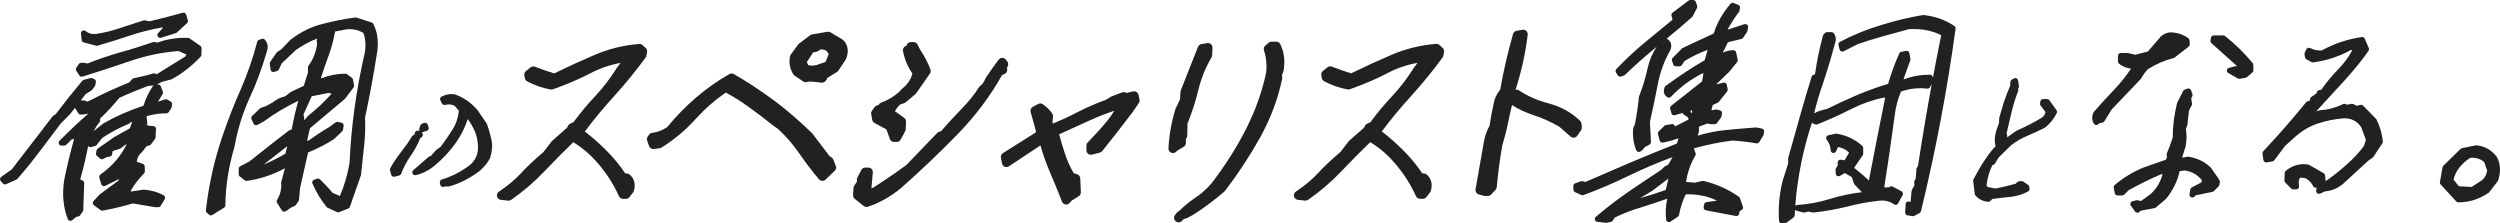 <?xml version="1.0" encoding="UTF-8"?> <svg xmlns="http://www.w3.org/2000/svg" id="_レイヤー_1" data-name="レイヤー 1" viewBox="0 0 1111.55 99.34"><defs><style> .cls-1 { fill: #212121; } </style></defs><g><path class="cls-1" d="M1.25,79.68l4.83-3.42c2.92-3.78,5.96-7.74,9.1-11.79,3.05-4.05,6.09-8.01,9.11-11.88l1.33-.9c3.75-4.95,7.69-9.9,11.9-14.94l3.02-.81.84.36-.22,1.26-1.19,1.62-2.73,1.71-7.09,9.09-4.04,4.05c-3.16,4.14-6.23,8.28-9.39,12.42-3.07,4.14-6.39,8.19-9.9,12.24l-4.6,2.07-.98-1.08ZM31.32,96.96c-1.92-4.95-2.48-10.44-1.56-16.65,1.35-6.66,2.96-13.23,4.82-19.71h-3.06l-2.94,2.88h-1.26c5.15-5.22,10.52-10.17,16.13-14.94l.22-1.26c-2.72,1.62-5.38,2.43-7.81,2.43l-1.33-2.16,1.19-1.62h1.71l.58.81,2.3-.81c5.85-3.06,11.82-5.76,17.82-8.19l1.56-1.71c2.9-.63,5.89-1.26,8.84-2.16l.24,1.17,14.55-9,1.24-2.43-5.02-2.16c-7.56.54-14.94,2.07-22.03,4.5-7.09,2.43-14.16,4.77-21.2,6.93l-1.34-2.07,1.1-1.62h1.26l1.65.36c4.85-1.98,9.81-3.6,14.75-5.04,5.01-1.35,9.97-2.97,14.76-4.59l1.56.36c4.25-1.62,8.78-2.34,13.52-2.16l4.81,3.33-.06,2.88c-3.77,4.05-7.94,7.29-12.53,9.81l-4.44,1.17c-1.63,1.08-3.44,1.62-5.69,1.62-4.34,1.62-8.79,3.42-13.4,5.58-2.87,3.51-5.87,6.75-9.09,9.72l.14,1.26c-2.87,3.51-4.68,7.65-5.58,12.24-.92,4.68-1.98,9.18-3.3,13.59l.24,1.17-.67,1.26,2.13-.36-.4,11.97-1.2,1.71-1.31.27-1.91,1.62ZM37.56,17.66l-.3-2.88c1.74,1.35,3.55,1.8,5.58,1.53,3.79-.54,7.36-1.44,10.81-2.61s6.97-2.25,10.5-3.42l2.44.45c4.98-1.17,9.97-2.43,14.99-3.87l.73,2.52-4.51,4.14-6.58,2.07,4.14-4.59h-3.78c-4.93.9-9.63,2.07-14.42,3.69s-9.45,3.06-14.1,4.41l-5.51-1.44ZM42.49,90.3l2.67-2.88,8.58-6.3.88-2.43-1.63-.45-6.8,3.33-.84-2.88c6.18-4.41,10.55-9.81,13.01-16.11l-1.54-.45-3.93,2.88-3.91,1.26-.38,2.16-1.77.36-1.49.81-1.41-1.17.22-1.26,7.19-5.04,7.39-4.14,1.59-4.41-2.72-.9-.66,1.17c-4.17,1.71-8.24,3.87-12.32,6.57l-2.66,3.33-1.79.45-.82-2.52,7.31-5.76c5.81-3.33,11.94-5.94,18.14-7.92.95-3.33,2.39-6.39,4.32-9.18h1.17l.92,2.43-3.54,5.76h1.17l4.97-1.62,1.46.9-.21,1.17-1.11,1.71c-3.33,0-6.67.54-9.81,1.53l-.24,1.35.32,2.79-.69,1.35c1.3.81,2.76,1.17,4.56,1.17l-.2,3.69-1.78,2.43-1.7.45-2.22,2.88c-1.91,1.62-2.7,3.6-2.68,6.03l3.56,1.26.07,2.16c-2.64,2.7-4.84,5.49-6.35,8.46l.42,1.71h1.26l5.27-.81c3.03.18,5.86.99,8.41,2.34l-1.78,2.97h-1.26l-10.14-1.71c-4.38,1.35-8.87,2.34-13.53,3.24l-2.95-2.16ZM50.1,87.42l-1.1,1.62,2.23-.9-1.13-.72ZM55.02,73.82l-1.48,1.26h.81l.67-1.26ZM63.51,60.41c-2.15.99-3.11,2.34-3.04,3.96l1.25-.45,1.79-3.51Z"></path><path class="cls-1" d="M31.32,98.21c-.1,0-.21-.01-.31-.04-.39-.1-.71-.38-.86-.76-2.04-5.26-2.57-10.92-1.63-17.28,1.25-6.17,2.73-12.29,4.41-18.28h-.9l-2.57,2.52c-.23.23-.55.36-.87.36h-1.26s0,0,0,0c-.5,0-.96-.3-1.15-.77-.19-.46-.09-1,.26-1.36,4.07-4.12,8.29-8.1,12.82-12.08-1.15.29-2.27.44-3.38.44-.43,0-.84-.23-1.06-.59l-1.33-2.16c-.06-.09-.1-.19-.13-.29l-2.21,2.83s-.06.08-.1.11l-3.98,3.99c-1.57,2.06-3.12,4.11-4.67,6.17-1.55,2.06-3.1,4.12-4.67,6.18-2.8,3.78-6.06,7.8-9.95,12.3-.12.14-.27.25-.43.32l-4.6,2.07c-.49.22-1.08.1-1.44-.3l-.98-1.08c-.24-.27-.36-.62-.32-.98s.23-.68.52-.88l4.68-3.31,2.81-3.65c2.01-2.61,4.07-5.28,6.18-8,3.01-3.99,6.08-7.99,9.12-11.88.08-.1.18-.19.28-.27l1.16-.78c3.86-5.08,7.72-9.93,11.82-14.82.17-.2.39-.34.63-.41l3.02-.81c.27-.07.56-.05.82.06l.84.36c.53.23.84.79.74,1.37l-.22,1.26c-.03.19-.11.37-.22.52l-1.19,1.62c-.09.13-.21.24-.35.32l-2.54,1.59-2.22,2.85h1.56c.4,0,.78.2,1.02.52l.03.04,1.33-.47c5.5-2.87,11.26-5.52,17.59-8.09l1.37-1.5c.17-.19.4-.32.66-.38l.57-.12c2.69-.58,5.47-1.19,8.17-2.01.33-.1.7-.06,1,.12.14.08.26.19.35.31l12.84-7.95.47-.93-3.51-1.51c-7.25.54-14.46,2.03-21.41,4.42-7.96,2.73-14.91,5-21.24,6.94-.53.17-1.11-.05-1.42-.51l-1.34-2.07c-.27-.42-.27-.97.01-1.38l1.1-1.62c.23-.34.62-.55,1.04-.55h1.26c.09,0,.18,0,.27.03l1.27.28c4.25-1.72,8.87-3.29,14.51-4.94,5.18-1.4,10.34-3.1,14.71-4.58.22-.07.46-.09.68-.03l1.19.27c4.28-1.58,8.88-2.29,13.65-2.11.24,0,.47.09.66.22l4.81,3.33c.34.24.55.63.54,1.05l-.06,2.88c0,.31-.13.6-.33.83-3.79,4.07-8.12,7.46-12.84,10.05-.09.05-.18.09-.28.11l-4.24,1.12c-.73.46-1.48.83-2.27,1.1h.69c.52,0,.98.32,1.17.81l.92,2.43c.14.36.1.77-.1,1.1l-2.05,3.34,3.2-1.04c.35-.11.73-.07,1.04.12l1.46.9c.44.27.67.78.58,1.28l-.21,1.17c-.03.17-.09.32-.18.46l-1.11,1.71c-.23.35-.62.57-1.05.57-2.91,0-5.84.42-8.71,1.25l-.07.41.3,2.61c.03.24-.02.49-.13.71l-.12.23c.83.32,1.77.47,2.88.47.34,0,.67.14.91.39.24.25.36.58.34.93l-.2,3.69c-.01.24-.1.48-.24.67l-1.78,2.43c-.17.23-.41.4-.69.47l-1.29.34-1.96,2.54c-.05.07-.11.13-.18.19-1.33,1.13-2.05,2.49-2.21,4.21l2.69.95c.49.17.82.62.83,1.14l.07,2.16c.01.34-.12.67-.35.91-2.64,2.7-4.58,5.24-5.92,7.75l.07.3h.18l5.18-.8c.09-.01.18-.02.26-.01,3.16.19,6.16,1.02,8.92,2.48.3.16.53.44.62.77.09.33.04.68-.13.98l-1.78,2.97c-.23.38-.63.61-1.07.61h-1.26c-.07,0-.14,0-.21-.02l-9.85-1.66c-4.78,1.46-9.65,2.47-13.38,3.19-.34.06-.69-.01-.98-.22l-2.95-2.16c-.29-.21-.47-.53-.51-.89-.03-.35.08-.71.33-.97l2.67-2.88c.05-.06.11-.11.18-.16l8.27-6.08.25-.68-6.2,3.04c-.33.16-.72.17-1.05.02-.34-.15-.59-.44-.7-.79l-.84-2.88c-.15-.51.04-1.06.47-1.37,5.36-3.82,9.31-8.42,11.77-13.68l-2.76,2.03c-.11.08-.23.14-.36.18l-3.2,1.03-.25,1.42c-.09.51-.48.91-.98,1.01l-1.59.32-1.33.72c-.45.24-1,.19-1.39-.14l-1.41-1.17c-.35-.29-.51-.74-.43-1.18l.22-1.26c.06-.33.24-.62.51-.81l7.19-5.04s.07-.05.11-.07l6.98-3.91,1-2.76-.52-.17-.15.27c-.14.25-.35.44-.62.55-4.1,1.68-8.01,3.76-11.94,6.35l-2.53,3.18c-.17.21-.41.37-.67.43l-1.79.45c-.5.12-1-.07-1.29-.45-.08.33-.15.67-.21,1.01-.96,4.9-2.02,9.29-3.23,13.4l.17.79h.04c.37-.07.75.04,1.03.28s.44.61.43.98l-.4,11.97c0,.24-.09.48-.23.68l-1.2,1.71c-.18.26-.46.44-.77.5l-1,.21-1.66,1.41c-.23.19-.52.3-.81.3ZM33.31,59.35h1.27c.39,0,.76.18,1,.5s.31.72.2,1.1c-1.85,6.43-3.46,13.02-4.8,19.61-.76,5.19-.47,9.89.91,14.27l.52-.44c.16-.14.35-.23.56-.27l.82-.17.7-1,.34-10.07-.62.11c-.47.08-.94-.11-1.22-.5-.28-.39-.31-.9-.09-1.32l.46-.86-.15-.73c-.04-.2-.03-.41.03-.61,1.23-4.12,2.3-8.53,3.27-13.47.93-4.74,2.78-8.9,5.51-12.38l-.08-.75c-.04-.39.1-.79.4-1.06.56-.52,1.12-1.05,1.67-1.59-3.76,3.21-7.3,6.39-10.69,9.63ZM44.36,90.12l1.38,1.01c3.67-.72,8.33-1.71,12.86-3.1.19-.06.38-.07.58-.04l10.03,1.69h.45l.72-1.19c-2.07-.92-4.27-1.46-6.58-1.61l-5.14.79c-.06,0-.13.01-.19.01h-1.26c-.58,0-1.08-.39-1.21-.95l-.42-1.71c-.07-.29-.04-.6.1-.87,1.4-2.74,3.43-5.49,6.2-8.38l-.02-.78-2.75-.98c-.5-.18-.83-.64-.83-1.17-.02-2.85.96-5.11,3.02-6.9l.57-.74-.96.35c-.37.13-.79.08-1.12-.14-.33-.22-.54-.59-.55-.98-.01-.22,0-.46.02-.7-2.49,5.97-6.67,11.16-12.45,15.45l.18.61,5.46-2.68c.27-.13.59-.16.88-.08l1.63.45c.34.09.62.32.78.63s.18.67.06,1l-.88,2.43c-.08.23-.24.44-.44.58l-8.48,6.23-1.63,1.76ZM45.27,67.93l.2.17.75-.41c.11-.06.23-.1.35-.13l.94-.19.21-1.19-2.45,1.75ZM51.99,63.18l-2.1,1.47,2.42-.78,3.76-2.76c.31-.23.72-.3,1.09-.19l1.54.45c.34.1.62.33.77.65.05.11.09.23.11.35.47-1.08,1.46-2.2,3.4-3.09.48-.22,1.05-.11,1.42.27.37.38.45.96.21,1.43l-1.02,1.99c.14-.12.31-.21.49-.26l1.27-.34,1.3-1.77.11-2.06c-1.49-.15-2.75-.57-3.91-1.3-.55-.34-.75-1.05-.45-1.63l.52-1.02-.28-2.42c-.01-.12,0-.24.01-.36l.24-1.35c.04-.25.16-.48.33-.65-1.64.56-3.26,1.16-4.85,1.8l2.3.76c.32.11.58.34.73.64s.17.65.05.97l-1.59,4.41c-.1.28-.3.52-.57.67l-7.33,4.11ZM40.8,62.12l.19.58.25-.06,1.84-2.31-2.28,1.79ZM44.48,52.71l.07.64c.04.33-.06.67-.27.93-1.01,1.24-1.9,2.58-2.66,4.02l4.27-3.36s.1-.07.15-.1c5.45-3.13,11.42-5.76,17.75-7.82.98-3.2,2.43-6.2,4.3-8.91.04-.06.09-.12.14-.17-.73.15-1.51.23-2.33.24-4.8,1.8-8.9,3.5-12.85,5.34-2.82,3.43-5.63,6.45-8.57,9.2ZM47.36,56.95l-1.43,1.13c3.32-2.06,6.66-3.78,10.12-5.23l.18-.32c-3.08,1.33-6.05,2.81-8.87,4.42ZM34.26,42.68c-1.81,2.24-3.6,4.5-5.37,6.79l.32-.32,5.05-6.47ZM43.68,46.02c.25,0,.5.07.71.22.4.28.61.76.52,1.25l-.22,1.26c-.03.17-.09.33-.19.47,2.18-2.15,4.29-4.48,6.41-7.05-3.47,1.56-6.79,3.17-10.02,4.86-.05.03-.11.05-.16.07l-2.3.81c-.53.18-1.11,0-1.43-.45l-.2-.29h-.43l-.31.43.51.83c2.04-.14,4.26-.91,6.48-2.23.2-.12.42-.18.64-.18ZM66.42,46.97c-.15.45-.29.91-.42,1.36-.08.27-.23.49-.45.65,2.55-.66,5.13-1.02,7.72-1.07l.62-1.02-.25-.15-4.42,1.44c-.12.04-.26.06-.39.06h-1.17c-.45,0-.87-.24-1.09-.64-.11-.2-.16-.42-.16-.64ZM69.55,40.41c-1.16,1.82-2.12,3.76-2.87,5.81l3.14-5.11-.27-.7ZM38.24,37.85c-.55.66-1.09,1.31-1.63,1.97l2.51-1.57.57-.78-1.45.39ZM60.36,37.16l-.69.75c1.11-.45,2.25-.9,3.43-1.35-.86.19-1.71.38-2.56.56l-.18.04ZM67.61,35.44c-.18.05-.36.1-.54.15.19-.02.38-.05.56-.09,0-.02-.02-.04-.02-.06ZM82.79,27.84l-8.88,5.49,1.41-.37c2.63-1.46,5.13-3.17,7.47-5.12ZM36.48,30.82l.38.58c.65-.2,1.31-.41,1.98-.62-.04,0-.08-.01-.12-.02l-1.51-.33h-.46l-.26.38ZM55.53,25.3c-.49.14-.98.27-1.48.41-5.13,1.5-9.41,2.94-13.33,4.48,4.55-1.44,9.45-3.06,14.8-4.89ZM79.56,20.19c.17,0,.34.03.49.1l5.02,2.16c.32.14.56.4.68.72.12.32.09.68-.06.99l-1.04,2.04c.83-.77,1.64-1.57,2.43-2.4l.03-1.73-3.96-2.74c-4.19-.12-8.22.5-11.98,1.84,2.75-.46,5.52-.8,8.3-.99.03,0,.06,0,.09,0ZM68.55,21.21c-1.38.46-2.83.95-4.33,1.44,1.8-.45,3.6-.85,5.42-1.19l-1.09-.25ZM49.01,90.29c-.37,0-.73-.16-.97-.46-.35-.43-.37-1.03-.06-1.49l1.1-1.62c.38-.56,1.14-.72,1.71-.35l1.13.72c.4.25.62.7.57,1.17-.04.47-.34.87-.78,1.04l-2.23.9c-.15.06-.31.09-.47.09ZM54.35,76.33h-.81c-.52,0-.99-.33-1.17-.82-.18-.49-.04-1.04.36-1.38l1.48-1.26c.46-.39,1.13-.4,1.59-.02s.6,1.03.32,1.56l-.67,1.26c-.22.41-.64.66-1.1.66ZM43.07,20.35c-.11,0-.21-.01-.32-.04l-5.51-1.44c-.5-.13-.87-.56-.93-1.08l-.3-2.88c-.05-.5.2-.98.64-1.22.44-.24.98-.2,1.37.1,1.42,1.11,2.9,1.51,4.65,1.28,3.53-.5,7-1.34,10.57-2.55,1.98-.67,3.98-1.31,6-1.96,1.5-.48,3-.96,4.51-1.46.2-.07.41-.08.62-.04l2.18.4c5.45-1.29,10.25-2.53,14.68-3.8.67-.19,1.36.19,1.55.86l.73,2.52c.13.46,0,.95-.36,1.27l-4.51,4.14c-.13.12-.29.22-.47.27l-6.58,2.07c-.54.17-1.12-.04-1.43-.52-.3-.47-.25-1.09.12-1.51l2.26-2.5h-.86c-5.04.93-9.66,2.11-14.13,3.62-4.44,1.5-9.07,2.95-14.15,4.43-.11.03-.23.05-.35.05ZM42.33,17.62l.72.19c.66-.19,1.31-.38,1.95-.57-.66.12-1.32.22-1.99.32-.23.03-.46.05-.69.07ZM75.64,9.78c.38.09.71.35.87.71.2.45.12.98-.21,1.35l-1.07,1.18,1.93-.61,3.74-3.43-.17-.58c-1.64.46-3.33.92-5.09,1.38Z"></path></g><g><path class="cls-1" d="M92.77,93.62c1.24-10.62,3.48-21.24,7.07-31.95,2.44-7.2,5.12-14.22,8.23-21.15,3.02-6.93,5.55-14.13,7.5-21.6l1.25-.45c.98,1.08,1.21,2.34.65,3.96-2.06,7.11-4.55,14.04-7.72,20.79-3.1,6.84-5.36,14.04-6.7,21.69-2.62,8.73-3.99,17.55-4.11,26.37l-3.23,1.98-1.93,1.26-1.01-.9ZM124.26,89.57c1.25-1.98,1.9-4.14,2.06-6.57l-.06-1.71,2.4-9c-6.25,3.78-12.58,6.03-19.04,6.93l-2.22-1.71-.02-2.43,4.16-2.16c5.86-4.68,11.71-9.27,17.44-13.68l1.85-.81c.95-5.4,2.25-10.71,3.78-15.84-6.34,2.79-12.25,6.21-17.93,10.35l-2.79,1.53-.91-1.98,3.47-3.33,2.3-.81,3.18-1.71c1.59-1.35,3.46-2.25,5.41-2.61l2.51-1.98,6.28-2.97,2.07-6.66-.02-2.43c2.23-2.97,3.56-6.39,4.06-10.26l-.15-1.71.96-2.88c-4.38,1.35-8.43,3.42-12.24,6.12l-6.58,6.21-1.32,2.88-1.34.45-.35-2.61,2.78-4.05,1.93-1.26,3.97-4.14c4.28-3.33,8.83-5.67,13.72-6.84,4.81-1.26,9.67-2.25,14.55-2.88l6.73,2.16c1.81,3.51,2.33,7.74,1.47,12.6-1.5,9.54-3.26,18.99-5.28,28.44.19,4.05.09,8.19-.39,12.42-.46,4.14-.95,8.46-1.37,12.87l-4.9,14.04-4.07,1.62-4.24-1.98c-2.43-3.06-4.45-6.39-6.05-10.08l1.34-.45c1.99,1.98,3.98,3.96,5.67,6.12l4.69,1.98c2.31-4.95,3.88-10.26,4.91-16.11.68-16.11,2.92-32.4,6.71-48.78.63-3.6.41-6.93-.76-9.99-2.41-1.62-5.26-2.34-8.63-2.07l-6.06,1.17c-.68,3.87-1.62,7.65-2.99,11.34-1.37,3.69-2.67,7.47-3.89,11.34l2.08.45c3.3-1.35,6.75-2.07,10.44-2.07l2.14,1.62.46,2.52-3.75,4.95-15.74,13.23-1.44,6.12.12,1.35h2.16c3.2-2.34,6.36-4.41,9.57-6.3l2.89-2.07,1.56.36-.3,1.71-3.47,3.33c-3.76,2.43-7.71,4.41-11.86,6.03l-3.73,16.56-.49,5.31-1.2,1.71-1.76.81-2.36,1.62-2.11-3.33ZM114.68,75.53c4.53-1.71,8.95-3.78,13.28-6.39l1.45-5.67-1.18-.45-15.96,12.42h2.52l-.11.09ZM137.73,52.49c4.28-3.33,8.18-7.11,11.79-11.25l-3.11-1.26-8.67,1.71-4.11,9,.43,2.16-.66,1.17,2.47.81,1.85-2.34Z"></path><path class="cls-1" d="M93.78,95.77c-.3,0-.6-.11-.83-.32l-1.01-.9c-.31-.27-.46-.67-.41-1.08,1.33-11.34,3.66-21.87,7.13-32.2,2.64-7.79,5.34-14.74,8.27-21.27,3.05-6.99,5.55-14.2,7.43-21.4.1-.4.4-.72.79-.86l1.25-.45c.48-.17,1.01-.04,1.35.34,1.3,1.43,1.6,3.18.91,5.21-2.23,7.69-4.78,14.55-7.77,20.92-3.08,6.81-5.3,14-6.6,21.38,0,.05-.02.1-.03.14-2.58,8.6-3.94,17.35-4.06,26.03,0,.43-.23.83-.6,1.05l-3.23,1.98-1.9,1.24c-.21.14-.45.2-.68.2ZM116.47,20.39c-1.87,6.94-4.31,13.88-7.26,20.63-2.9,6.46-5.58,13.35-8.19,21.05-3.32,9.87-5.58,19.93-6.9,30.73l.9-.59,2.67-1.64c.18-8.66,1.57-17.38,4.13-25.95,1.34-7.55,3.62-14.93,6.78-21.92,2.94-6.27,5.44-13.01,7.65-20.62.25-.73.29-1.27.2-1.69ZM150.36,94.42c-.18,0-.36-.04-.53-.12l-4.24-1.98c-.18-.08-.33-.2-.45-.36-2.56-3.22-4.6-6.61-6.22-10.36-.14-.32-.14-.69,0-1.01.14-.32.41-.57.74-.68l1.34-.45c.45-.15.94-.04,1.28.3,1.91,1.9,3.88,3.85,5.57,5.98l3.27,1.38c1.92-4.37,3.33-9.17,4.3-14.62.69-16.09,2.95-32.55,6.74-48.93.57-3.24.39-6.17-.57-8.89-2.13-1.33-4.57-1.87-7.44-1.65l-5.15.99c-.74,3.94-1.69,7.46-2.89,10.71-1.2,3.24-2.36,6.59-3.45,9.97l.36.08c3.44-1.36,6.89-2.02,10.56-2.02.27,0,.54.09.75.25l2.14,1.62c.25.19.42.47.48.78l.46,2.52c.06.34-.02.7-.23.98l-3.75,4.95c-.06.07-.12.14-.19.2l-15.42,12.96-1.3,5.52h0s.61.01.61.01c3.07-2.23,6.12-4.23,9.29-6.1l2.84-2.04c.29-.21.66-.28,1.01-.2l1.56.36c.65.15,1.06.78.95,1.44l-.3,1.71c-.05.26-.17.5-.37.68l-3.47,3.33c-.06.06-.12.1-.19.15-3.58,2.31-7.34,4.25-11.47,5.9l-3.57,15.84-.48,5.23c-.02.22-.1.43-.22.6l-1.2,1.71c-.13.18-.3.33-.5.42l-1.66.76-2.27,1.56c-.28.19-.62.26-.96.19-.33-.07-.62-.27-.81-.55l-2.11-3.33c-.26-.41-.26-.93,0-1.34,1.1-1.74,1.71-3.68,1.86-5.92l-.06-1.65c0-.12,0-.25.04-.36l1.63-6.11c-5.45,2.92-11.12,4.8-16.89,5.6-.33.05-.67-.04-.94-.25l-2.22-1.71c-.3-.23-.48-.6-.49-.98l-.02-2.43c0-.47.26-.9.67-1.12l4.05-2.1c5.89-4.7,11.73-9.28,17.36-13.62.08-.06.17-.11.26-.16l1.24-.54c.75-4.15,1.74-8.41,2.94-12.69-5.32,2.53-10.33,5.52-15.24,9.09-.04.03-.09.06-.14.09l-2.79,1.53c-.3.17-.66.2-.99.09-.33-.11-.6-.35-.74-.66l-.91-1.98c-.22-.48-.11-1.06.27-1.42l3.47-3.33c.13-.12.28-.22.45-.28l2.21-.78,2.98-1.6c1.64-1.37,3.56-2.31,5.58-2.74l2.27-1.79c.07-.06.15-.11.24-.15l5.79-2.74,1.85-5.95-.02-2.23c0-.27.09-.54.25-.76,2.06-2.74,3.3-5.86,3.8-9.54l-.14-1.57c-.02-.17,0-.34.06-.5l.16-.48c-3.26,1.24-6.43,2.95-9.46,5.09l-6.34,5.98-1.22,2.66c-.14.31-.41.56-.74.67l-1.34.45c-.35.12-.74.07-1.06-.12-.32-.2-.53-.53-.58-.9l-.35-2.61c-.04-.31.03-.62.21-.87l2.78-4.05c.09-.13.21-.25.35-.34l1.81-1.18,3.87-4.04s.09-.08.13-.12c4.52-3.52,9.29-5.9,14.19-7.07,5.04-1.32,9.98-2.3,14.68-2.9.18-.02.37,0,.54.05l6.73,2.16c.32.1.58.32.73.62,1.95,3.79,2.49,8.29,1.59,13.39-1.48,9.41-3.25,18.95-5.26,28.33.19,4.23.05,8.42-.4,12.46l-.17,1.51c-.41,3.67-.83,7.47-1.2,11.34,0,.1-.03.2-.06.29l-4.9,14.04c-.12.34-.38.62-.72.75l-4.07,1.62c-.15.06-.31.09-.46.09ZM146.91,90.18l3.48,1.63,3.03-1.21,4.67-13.36c.36-3.83.78-7.59,1.19-11.23l.17-1.51c.44-3.96.57-8.07.38-12.23,0-.11,0-.21.03-.32,2.01-9.38,3.79-18.93,5.27-28.37.77-4.36.39-8.18-1.12-11.38l-5.96-1.91c-.57.07-1.14.16-1.71.24,2.59.16,4.93.93,6.98,2.31.21.14.38.35.47.59,1.23,3.21,1.5,6.79.82,10.65-3.77,16.32-6.02,32.65-6.69,48.62,0,.06,0,.11-.02.16-1.09,6.16-2.72,11.53-5.01,16.42-.28.61-1,.88-1.62.62l-4.69-1.98c-.2-.08-.37-.21-.5-.38-1.02-1.3-2.17-2.56-3.36-3.78,1.19,2.25,2.58,4.37,4.19,6.42ZM125.73,89.55l1.01,1.59,1.29-.89c.06-.04.12-.08.19-.11l1.46-.67.82-1.16.46-4.98c0-.05.01-.11.03-.16l3.73-16.56c.09-.41.38-.74.77-.89.54-.21,1.07-.43,1.6-.65h-1.69c-.65,0-1.19-.49-1.25-1.14l-.12-1.35c-.01-.13,0-.27.03-.4l1.44-6.12s0-.04.01-.06l-2.47-.81c-.1-.03-.19-.08-.27-.13-.25,1.2-.47,2.39-.68,3.57-.07.41-.35.76-.73.93l-1.71.75c-3.92,3.02-7.95,6.16-12.02,9.38l9.86-7.67c.34-.27.8-.34,1.21-.18l1.18.45c.59.23.92.86.77,1.48l-1.45,5.67c-.08.32-.28.59-.57.76-4.19,2.52-8.59,4.65-13.48,6.49-.3.11-.63.1-.91,0h-1.95c-.53,0-1.01-.34-1.18-.84s0-1.06.41-1.39l.4-.31-3.26,1.69v1.06s1.33,1.02,1.33,1.02c6.19-.94,12.26-3.19,18.05-6.69.43-.26.99-.24,1.4.07.41.31.59.83.46,1.32l-2.35,8.82.05,1.52s0,.08,0,.12c-.16,2.41-.76,4.53-1.84,6.47ZM127.73,64.99l-10.52,8.19c3.42-1.43,6.61-3.03,9.67-4.85l.85-3.34ZM150,56.99l-2.17,1.56s-.06.04-.09.06c-2.88,1.7-5.65,3.5-8.44,5.49,2.7-1.25,5.24-2.64,7.7-4.22l3.01-2.89ZM135.23,53.3l.21.07,1.31-1.66c.06-.08.13-.15.21-.21,3.61-2.81,7.12-6.09,10.45-9.77l-1.12-.45-7.68,1.51-3.67,8.05.35,1.76c.05.23.02.48-.06.7ZM117.12,50.25l-2.49,2.39,1.38-.76c1.38-1.01,2.77-1.97,4.18-2.89l-.84.45c-.06.03-.12.06-.18.08l-2.05.72ZM146.42,38.73c.16,0,.32.03.47.09l3.11,1.26c.37.15.65.48.75.87s0,.81-.27,1.11c-1.59,1.82-3.22,3.55-4.88,5.19l5.94-4.99,3.34-4.4-.27-1.5-1.42-1.07c-3.31.05-6.44.7-9.56,1.97-.23.1-.49.12-.74.06l-2.08-.45c-.34-.07-.64-.29-.82-.59-.18-.3-.22-.67-.11-1,1.22-3.87,2.54-7.71,3.91-11.4,1.24-3.34,2.2-6.98,2.93-11.12.02-.13.07-.26.13-.38-.96.23-1.92.47-2.89.72-4.55,1.09-8.98,3.3-13.19,6.56l-.32.33c3.89-2.71,8.01-4.75,12.25-6.06.45-.14.93-.02,1.26.32.33.33.44.82.29,1.27l-.88,2.64.13,1.45c0,.09,0,.18,0,.27-.51,3.96-1.88,7.5-4.05,10.5l.02,2.01c0,.13-.02.26-.06.38l-2.07,6.66c-.1.33-.34.61-.66.76l-3.61,1.71c.35-.16.7-.32,1.06-.47.44-.2.97-.12,1.33.21.34.3.49.77.39,1.21l.77-1.69c.17-.37.5-.63.9-.71l8.67-1.71c.08-.02.16-.02.24-.02ZM124.9,25.05l-.14.2.38-.36-.24.16Z"></path></g><g><path class="cls-1" d="M174.6,75.41c1.38-2.54,3.03-4.9,4.8-7.19,1.83-2.29,3.41-4.59,4.81-6.88l1.27-.87.2-1.12h.87l.21.56-1.02.87c-1.05,2.79-2.51,5.46-4.32,8-1.75,2.54-3.15,5.21-4.2,8l-2.08.56-.53-1.92ZM198.43,81.61l-1.47.25-.16-.87c4.45-1.3,8.67-3.47,12.74-6.51,2.76-2.29,4.21-5.27,4.24-8.93-.06-2.85-.53-5.46-1.6-7.81-1.01-2.36-2.42-4.59-4.09-6.7l-.82-.25c-1.13,4.28-3.02,8.31-5.57,11.9-2.57,3.66-5.78,7.13-9.63,10.29-2.45,1.92-4.95,3.1-7.53,3.66l6.81-5.95.92-.31,2.48-2.79,2.05-1.43c2.02-2.67,3.86-5.39,5.59-8.12,1.72-2.73,2.64-5.83,2.93-9.24l-2.16-2.54c-1.05-.74-2.28-1.12-3.83-1.12l-1.72.25-.69-1.36c1.57-.81,3.17-1.12,4.88-.93,3.85,1.36,6.99,3.6,9.61,6.7l3.89,5.7c.85,2.23,1.45,4.46,1.97,6.76.54,2.23.34,4.77-.53,7.56-1.1,2.05-2.59,3.78-4.34,5.27-4,2.98-8.23,5.21-12.74,6.51h-1.24ZM188.11,56.13l.92-.31.35,1.18-1.76.5.49-1.36Z"></path><path class="cls-1" d="M196.96,83.11c-.59,0-1.12-.42-1.23-1.03l-.16-.87c-.11-.63.27-1.24.88-1.42,4.31-1.26,8.34-3.33,12.35-6.31,2.48-2.06,3.72-4.67,3.74-7.94-.06-2.82-.54-5.21-1.49-7.28-.77-1.78-1.8-3.57-3.09-5.33-1.19,3.75-2.95,7.28-5.24,10.5-2.67,3.81-5.99,7.36-9.85,10.53-2.54,1.99-5.24,3.31-8.06,3.92-.56.12-1.12-.15-1.38-.66-.26-.51-.13-1.13.29-1.5l6.81-5.95c.12-.11.27-.19.42-.24l.61-.2,2.25-2.54c.07-.07.14-.14.22-.2l1.89-1.31c1.8-2.38,3.57-4.96,5.41-7.88,1.48-2.34,2.36-5.02,2.69-8.17l-1.71-2.01c-.8-.53-1.73-.79-2.9-.8l-1.63.23c-.53.07-1.05-.19-1.29-.67l-.69-1.36c-.31-.61-.07-1.36.54-1.68,1.8-.93,3.63-1.27,5.58-1.06.1.01.19.03.28.06,4.01,1.42,7.33,3.73,10.15,7.07.03.03.05.07.08.1l3.89,5.7c.06.08.1.17.14.26.76,2,1.38,4.14,2.02,6.92.58,2.4.39,5.17-.55,8.21-.02.08-.06.15-.09.22-1.12,2.08-2.68,3.97-4.63,5.63-4.3,3.21-8.72,5.47-13.2,6.76-.11.03-.23.05-.35.05h-1.14s-1.37.23-1.37.23c-.07.01-.14.02-.21.02ZM207.28,49.54c.12,0,.24.02.36.05l.82.25c.24.07.46.22.62.42,1.82,2.3,3.26,4.65,4.26,6.98,1.08,2.37,1.64,5.08,1.7,8.28-.02,3.18-1.01,5.92-2.95,8.2,1.43-1.29,2.62-2.78,3.5-4.38.78-2.56.94-4.85.47-6.78-.6-2.62-1.18-4.62-1.87-6.47l-3.77-5.53c-1.83-2.16-3.9-3.84-6.28-5.08l2.14,2.52c.22.25.32.58.29.92-.03.31-.06.61-.09.91.06-.05.12-.09.18-.12.19-.11.4-.16.61-.16ZM175.13,78.58c-.55,0-1.05-.36-1.2-.92l-.53-1.92c-.09-.31-.05-.64.11-.93,1.23-2.28,2.79-4.61,4.91-7.36,1.74-2.18,3.29-4.39,4.73-6.77.09-.15.22-.28.36-.38l.83-.57.11-.6c.11-.6.62-1.03,1.23-1.03h.85c-.17-.31-.21-.69-.09-1.03l.49-1.36c.13-.36.42-.64.78-.76l.92-.31c.32-.11.67-.08.97.08.3.16.53.43.62.75l.35,1.18c.1.32.06.67-.1.96s-.43.51-.76.6l-1.76.5c-.11.03-.21.05-.32.05.03.05.06.11.08.17l.21.56c.19.49.04,1.05-.36,1.4l-.78.66c-1.05,2.71-2.52,5.4-4.36,7.98-1.67,2.43-3.04,5.03-4.05,7.71-.14.38-.46.66-.85.77l-2.08.56c-.11.03-.22.04-.32.04ZM175.94,75.57l.06.23.27-.07c.35-.88.74-1.76,1.16-2.62-.55.84-1.04,1.65-1.49,2.45Z"></path></g><g><path class="cls-1" d="M222.94,86.87c3.77-2.52,7.24-5.31,10.13-8.46,2.9-3.15,6.33-6.3,10.04-9.45l3.74-4.86,6.93-6.12.57-1.17,1.96-.9c2.96-4.05,6.29-8.1,10.05-12.06,3.67-3.96,6.84-8.19,9.6-12.6l2.11-2.79,1.69-2.43-1.63-.45c-5.9.81-11.51,2.52-16.69,5.31-5.25,2.7-10.68,4.95-16.25,6.93-3.49-.63-6.79-1.8-9.84-3.42l-.23-1.26,2-1.62c3.45,1.35,6.59,2.43,9.51,3.24,6.21-3.06,12.28-5.85,18.41-8.46,6.04-2.61,12.54-4.23,19.29-4.77l1.4,1.26-.29,1.62c-4.39,6.03-9.08,11.7-14.12,17.28-5.02,5.49-9.72,11.25-14.1,17.19,3.75,2.7,7.34,5.85,10.71,9.18,3.37,3.33,6.41,7.02,9.03,11.07h1.71c1.49,1.26,1.89,3.06,1.24,5.22l-1.62,2.07h-1.26c-2.39-5.31-5.5-10.17-9.29-14.67-3.8-4.5-8.1-8.19-13.18-10.98-4.66,4.5-9.25,9.09-13.68,13.77-4.42,4.68-9.31,8.91-14.75,12.69l-3.18-.36Z"></path><path class="cls-1" d="M226.12,89.23c-.07,0-.15,0-.23-.01l-3.18-.36c-.83-.09-1.52-.7-1.72-1.52-.2-.82.13-1.67.83-2.13,3.97-2.65,7.17-5.32,9.77-8.15,2.62-2.85,5.91-5.95,10.05-9.48l3.61-4.69c.08-.1.17-.19.26-.28l6.63-5.85.39-.81c.2-.42.54-.75.96-.95l1.49-.68c3.09-4.19,6.42-8.17,9.9-11.84,3.42-3.69,6.57-7.83,9.36-12.28.03-.05.07-.1.1-.15l1.58-2.09c-4.91.91-9.46,2.48-13.55,4.69-4.98,2.56-10.38,4.87-16.53,7.06-.33.12-.68.15-1.03.08-3.63-.66-7.14-1.87-10.42-3.62-.54-.29-.92-.81-1.03-1.41l-.23-1.26c-.13-.72.14-1.45.71-1.91l2-1.62c.56-.45,1.32-.57,1.99-.31,3.19,1.25,6.01,2.22,8.59,2.97,6.02-2.95,11.86-5.63,17.82-8.17,6.27-2.71,12.98-4.37,19.92-4.92.55-.05,1.09.14,1.5.51l1.4,1.26c.51.46.75,1.15.63,1.83l-.29,1.62c-.05.3-.17.58-.35.83-4.2,5.77-8.86,11.47-14.25,17.44-4.43,4.85-8.73,10.03-12.78,15.44,3.03,2.31,6.16,5.05,9.31,8.17,3.28,3.23,6.2,6.76,8.7,10.49h.63c.47,0,.93.17,1.29.47,2.09,1.77,2.75,4.37,1.86,7.32-.07.24-.19.46-.34.66l-1.62,2.07c-.38.48-.96.76-1.57.76h-1.26c-.79,0-1.5-.46-1.82-1.18-2.3-5.11-5.25-9.75-9-14.2-3.45-4.09-7.17-7.31-11.34-9.79-4.6,4.46-8.71,8.61-12.54,12.66-4.55,4.82-9.62,9.18-15.06,12.96-.34.23-.74.36-1.14.36ZM276.59,81.09c.46.84.91,1.69,1.33,2.54l.16-.21c.27-1.14.06-1.84-.27-2.3h-.86c-.12,0-.25-.01-.37-.03ZM280.06,24.03l.22.06c.62.17,1.13.64,1.35,1.25.08.22.12.44.12.67.61-.8,1.21-1.61,1.79-2.41-1.17.11-2.33.26-3.48.44Z"></path></g><g><path class="cls-1" d="M365.65,78.4c-2.98-3.51-5.9-7.38-8.77-11.52-2.87-4.14-6.09-7.83-9.73-11.16l-1.85-1.26c-3.71-2.97-7.35-5.76-11.03-8.37-3.66-2.7-7.56-5.13-11.67-7.29-5.3,3.51-10.17,7.65-14.54,12.51-4.37,4.86-9.34,9.09-15,12.6l-2.58.36-.83-2.43.59-.81c2.57-.27,5.17-1.26,7.72-2.97,7.91-9.63,16.94-17.46,27.35-23.4,6.13,3.51,12,7.47,17.83,11.7,5.72,4.32,11.18,9.09,16.48,14.22l7.82,10.26,1.21.81,1.13,2.79-3.03,2.88-1.09,1.08ZM360.03,34.21l-1.77.36-3.79-2.52c-1.29-1.89-1.7-4.14-1.27-6.57l3.31-4.5,4.88-3.69,6.87-1.17,5.37,3.24c1.44,1.53,1.71,3.6.74,6.03l-3.3,4.95-5.25,3.24c.17,1.08-.25,1.44-1.18,1.08l-4.6-.45ZM368.59,29.08l2.11-5.31-1.64-2.43c-1.41-1.17-3.06-1.53-5.07-1.35-.91,1.08-2.05,1.44-3.45,1.17l-4.06,6.21,1.22,2.79c1.16,1.08,3.2,1.26,5.81.72l5.09-1.8Z"></path><path class="cls-1" d="M365.65,80.4s-.06,0-.09,0c-.56-.02-1.08-.28-1.44-.7-2.91-3.42-5.81-7.24-8.89-11.67-2.77-3.99-5.82-7.5-9.33-10.73l-1.73-1.18s-.08-.06-.12-.09c-3.94-3.15-7.51-5.87-10.94-8.3-3.28-2.41-6.76-4.62-10.4-6.59-4.87,3.34-9.3,7.21-13.17,11.52-4.56,5.08-9.76,9.44-15.44,12.96-.24.15-.5.24-.78.28l-2.58.36c-.95.13-1.86-.43-2.17-1.33l-.83-2.43c-.21-.62-.11-1.3.28-1.83l.59-.81c.33-.46.84-.75,1.4-.81,2.18-.23,4.4-1.06,6.58-2.48,8.21-9.95,17.28-17.68,27.71-23.63.62-.35,1.37-.35,1.99,0,5.59,3.2,11.32,6.96,18.01,11.82,5.56,4.2,11.01,8.9,16.7,14.4.07.07.14.15.2.23l7.62,10,.93.63c.33.22.59.54.74.91l1.13,2.79c.31.76.12,1.63-.48,2.2l-4.09,3.93c-.38.37-.88.58-1.41.58ZM346.49,52.85l1.78,1.22c.08.05.15.11.22.18,3.78,3.46,7.06,7.22,10.03,11.5,2.51,3.62,4.9,6.82,7.27,9.71l1.61-1.53-.39-.96-.7-.47c-.18-.12-.34-.27-.48-.45l-7.73-10.14c-5.53-5.34-10.82-9.9-16.19-13.96-6.15-4.46-11.47-7.98-16.62-10.98-.3.17-.6.35-.89.53,3.87,2.08,7.58,4.43,11.04,6.98,3.44,2.44,7.06,5.19,11.04,8.37ZM365.23,36.79c-.31,0-.65-.05-1.03-.17l-4.07-.4-1.48.3c-.52.11-1.06,0-1.51-.3l-3.79-2.52c-.21-.14-.4-.33-.54-.54-1.56-2.29-2.11-5.08-1.59-8.04.05-.3.18-.59.36-.84l3.31-4.5c.11-.16.25-.29.4-.41l4.88-3.69c.26-.19.55-.32.87-.38l6.87-1.17c.47-.08.96.01,1.37.26l5.37,3.24c.16.09.3.21.42.34,1.99,2.11,2.39,5,1.14,8.14-.05.13-.12.25-.19.37l-3.3,4.95c-.16.24-.37.44-.61.59l-4.34,2.68c-.16.75-.54,1.22-.91,1.52-.3.24-.85.56-1.63.56ZM359.31,28.88c.69.37,2.01.4,3.66.07l4.1-1.45,1.38-3.48-.87-1.29c-.74-.54-1.59-.8-2.71-.77-.94.82-2.05,1.26-3.3,1.3l-2.83,4.32.58,1.32ZM368.59,29.08h0,0ZM369.63,19.28c.24.16.47.33.7.52.15.12.28.26.38.42l1.64,2.43c.37.55.45,1.24.2,1.86l.03-.04c.75-2.04.15-3.08-.24-3.55l-2.71-1.64ZM367.46,18.28c.56.16,1.09.38,1.6.65l-1.19-.72-.4.07Z"></path></g><g><path class="cls-1" d="M381.29,86.86l.21-3.24,1.7-2.52-.24-1.17,1.77-3.42h1.35l-.79,9.09,1.56.36c1.49-.27,2.75-.81,3.81-1.71,4.66-2.97,9.27-6.12,13.73-9.45l13.77-14.31,1.43-.45c2.84-3.33,5.94-6.66,9.14-9.99,3.18-3.24,6.03-6.66,8.29-10.26,1.34-.99,2.32-2.43,2.98-4.14,1.84-2.79,3.74-5.4,5.63-7.92l.67.81-.67,1.26.23,1.26-1.76.81c-5.28,9.54-11.86,18.27-19.78,26.46-8.01,8.19-16.23,16.02-24.77,23.58-4.54,3.78-9.33,6.48-14.3,8.1l-3.94-3.15ZM395.79,56.17l-6-3.24-.46-2.52,1.19-1.62h1.26l.67-1.26c2.98-1.08,5.79-2.7,8.54-5.04l1.44-1.53c3.04-2.43,4.82-5.4,5.41-8.73-2.27-2.97-3.66-6.3-4.37-9.9h1.26s.29-1.62.29-1.62h1.17l1.27,2.52c1.79,2.61,3.28,5.4,4.37,8.37l-6.02,8.64-4.34,3.69-2.3.81c-1.71,1.53-2.93,3.33-3.82,5.31l5.51,3.96-.15,3.42-2,3.69h-1.17l-1.74-4.95Z"></path><path class="cls-1" d="M385.23,92.01c-.45,0-.89-.15-1.25-.44l-3.94-3.15c-.51-.41-.79-1.04-.75-1.69l.21-3.24c.02-.35.14-.7.34-.99l1.23-1.82-.07-.34c-.09-.45-.03-.92.18-1.33l1.77-3.42c.34-.66,1.03-1.08,1.78-1.08h1.35c.56,0,1.1.24,1.47.65.38.41.57.97.52,1.53l-.62,7.07c.74-.24,1.37-.58,1.9-1.03.07-.06.14-.11.22-.16,4.75-3.03,9.28-6.14,13.47-9.27l13.66-14.19c.23-.24.52-.42.84-.52l.88-.28c2.39-2.79,5.14-5.78,8.85-9.64,3.38-3.44,6-6.68,8.04-9.94.13-.21.31-.4.51-.55.97-.71,1.74-1.81,2.3-3.25.05-.13.12-.26.2-.38,1.99-3.02,4-5.74,5.69-8.02.37-.49.94-.79,1.56-.8.61-.01,1.2.25,1.59.73l.67.81c.51.62.6,1.5.22,2.21l-.34.65.1.58c.16.9-.3,1.79-1.13,2.17l-1.17.54c-5.26,9.39-11.74,18-19.78,26.31-8.02,8.2-16.39,16.17-24.88,23.69-4.74,3.95-9.77,6.8-15,8.51-.2.07-.41.1-.62.1ZM385.56,87.71l.06.05s.04-.01.06-.02l-.11-.03ZM398.69,63.12h-1.17c-.85,0-1.61-.54-1.89-1.34l-1.48-4.22-5.32-2.87c-.53-.29-.91-.81-1.02-1.4l-.46-2.52c-.1-.54.03-1.09.35-1.54l1.19-1.62c.38-.51.98-.82,1.61-.82h.06l.11-.2c.23-.44.62-.77,1.08-.94,2.8-1.02,5.37-2.52,7.84-4.61l1.36-1.45c.06-.07.13-.13.21-.19,2.36-1.88,3.87-4.14,4.52-6.71-2.05-2.91-3.46-6.25-4.19-9.97-.12-.59.04-1.2.42-1.66.29-.35.68-.59,1.12-.69h0c.17-.97,1-1.67,1.97-1.67h1.17c.76,0,1.45.43,1.79,1.1l1.21,2.4c1.9,2.79,3.42,5.72,4.52,8.7.23.61.14,1.3-.24,1.84l-6.02,8.64c-.1.14-.21.27-.35.38l-4.34,3.69c-.19.16-.4.28-.63.36l-1.91.67c-.9.85-1.66,1.82-2.31,2.94l4.12,2.96c.55.39.86,1.04.83,1.71l-.15,3.42c-.01.3-.1.6-.24.86l-2,3.69c-.35.65-1.02,1.05-1.76,1.05ZM391.59,51.63l5.15,2.78c.44.24.77.63.94,1.1l.7,2,.34-.63.08-1.88-4.63-3.33c-.54-.39-.83-1-.83-1.63-.38.47-.95.75-1.56.75h-.25l-.08.11.13.73ZM406.25,25.03c.75,2.2,1.8,4.17,3.18,5.98.01.01.02.03.03.04-.85-2.05-1.93-4.06-3.21-6.02Z"></path></g><g><path class="cls-1" d="M474.05,88.93c-1.74-4.41-3.48-8.82-5.35-13.05-1.85-4.32-3.41-8.73-4.52-13.14l-1.63-.45-15.08,9.99-.46-2.52,14.99-9.45.75-1.71-2.58-9.36,2.38-1.26c1.52,1.08,2.75,2.25,3.67,3.69-.37,2.07-.25,3.96.28,5.58h1.26c4.17-1.71,8.27-3.51,12.34-5.67,4.06-2.07,8.15-3.87,12.28-5.31l2.72-1.62,4.53-1.71,1.18.45,3.47-.81.44,2.07-2.8,4.14c-4.33,5.67-8.77,11.43-13.36,17.1l-3.49.9v-2.07c2.76-2.88,5.41-5.67,7.81-8.55,2.49-2.88,4.57-6.03,6.33-9.36l-1.18-.45c-4.93,1.44-9.75,3.24-14.45,5.4-4.7,2.16-9.4,4.32-14.09,6.39l-.67,1.26c.78,3.24,1.83,6.48,2.88,9.72,1.12,3.33,2.55,6.48,4.36,9.45l2.29.81.27,6.12-3.34,2.07-1.23,1.35Z"></path><path class="cls-1" d="M474.05,90.93c-.12,0-.24-.01-.36-.03-.68-.12-1.25-.59-1.5-1.23h0c-1.71-4.32-3.47-8.79-5.32-12.98-1.78-4.17-3.21-8.21-4.26-12.04l-14.04,9.3c-.56.37-1.27.44-1.89.17-.62-.26-1.06-.82-1.18-1.48l-.46-2.52c-.15-.8.21-1.61.9-2.05l14.47-9.12.22-.5-2.39-8.67c-.25-.9.16-1.86.99-2.3l2.38-1.26c.67-.35,1.48-.3,2.09.14,1.86,1.32,3.2,2.67,4.2,4.25.27.42.37.93.28,1.42-.18,1.04-.23,2.03-.14,2.95,3.19-1.32,7.15-3.05,11.1-5.15,4.25-2.17,8.4-3.97,12.36-5.37l2.54-1.52c.1-.06.21-.11.32-.15l4.53-1.71c.46-.17.96-.17,1.42,0l.61.23,2.88-.67c.52-.12,1.07-.03,1.53.26.45.29.77.74.88,1.27l.44,2.07c.11.53,0,1.09-.3,1.54l-2.8,4.14s-.04.06-.07.09c-4.9,6.41-9.05,11.78-13.4,17.15-.27.33-.64.57-1.05.68l-3.49.9c-.6.15-1.24.02-1.73-.36s-.77-.97-.77-1.58v-2.07c0-.51.21-1.01.56-1.38,2.86-2.99,5.42-5.69,7.71-8.45,1.5-1.74,2.89-3.63,4.17-5.66-3.76,1.23-7.48,2.69-11.1,4.35-4.41,2.03-8.97,4.12-13.46,6.12.74,2.92,1.71,5.91,2.64,8.8,1.04,3.08,2.29,5.85,3.81,8.44l1.61.57c.77.27,1.29.98,1.33,1.8l.27,6.12c.03.72-.33,1.41-.94,1.79l-3.1,1.92-1.04,1.14c-.38.42-.92.66-1.48.66ZM464.05,60.62l.67.18c.69.19,1.23.74,1.41,1.44,1.02,4.05,2.51,8.37,4.42,12.84,1.49,3.37,2.92,6.91,4.3,10.4l1.72-1.07-.16-3.6-1.02-.36c-.43-.15-.8-.45-1.04-.84-1.84-3.02-3.33-6.24-4.55-9.85-1.05-3.26-2.13-6.58-2.93-9.89-.05-.21-.07-.42-.05-.63h-.33c-.78,0-1.49-.46-1.81-1.15.11.44.08.9-.1,1.31l-.54,1.22ZM462.61,50.55l1.63,5.9c-.26-1.35-.3-2.79-.11-4.3-.42-.55-.92-1.08-1.52-1.6ZM500.61,45.37c.21.2.37.45.47.72.03.08.06.16.08.25l.79-1.17-.69.16c-.21.05-.43.06-.65.04Z"></path></g><g><path class="cls-1" d="M521.52,66.06c.26-5.58,1.26-11.25,2.98-16.92l2.14-4.5.2-3.69,7.64-19.35,2.6-.45-.14,3.33c-2.7,4.59-4.74,9.54-6.02,14.76-1.3,5.31-2.92,10.44-4.95,15.3l-.12,5.76-.66,1.17.08,2.07-3.42,2.07-.35.45ZM524.01,96.84c2.41-2.43,4.88-4.68,7.65-6.66,3.14-1.98,6-4.41,8.61-7.47,5.95-7.74,11.06-15.75,15.31-24.03,4.25-8.28,7.39-16.92,9.37-26.1.41-3.87.06-7.47-1.07-10.8l1.48-1.26h2.07c1.53,3.06,1.99,6.57,1.28,10.62l-.81,2.07.23,1.26c-1.84,8.91-5.06,17.46-9.55,25.56-4.49,8.1-9.65,15.93-15.5,23.58-4.36,3.78-8.92,7.2-13.67,10.17l-2.29,1.26-2.29.72-.82,1.08Z"></path><path class="cls-1" d="M524.01,98.84c-.47,0-.93-.16-1.31-.49-.8-.69-.92-1.88-.28-2.72l.82-1.08c.24-.31.57-.55.94-.68,2.22-2.13,4.27-3.85,6.33-5.32.03-.02.06-.04.09-.06,3.07-1.94,5.72-4.24,8.12-7.04,5.84-7.6,10.91-15.56,15.08-23.68,4.25-8.28,7.25-16.62,9.17-25.5.36-3.53.03-6.84-.98-9.85-.26-.78-.02-1.63.6-2.16l1.48-1.26c.36-.31.82-.48,1.3-.48h2.07c.76,0,1.45.43,1.79,1.11,1.74,3.48,2.23,7.47,1.46,11.86-.02.13-.06.26-.11.38l-.61,1.54.13.7c.05.25.04.51,0,.76-1.86,9.01-5.15,17.8-9.76,26.13-4.47,8.06-9.74,16.08-15.66,23.83-.08.11-.18.21-.28.3-4.53,3.93-9.21,7.41-13.92,10.36-.03.02-.06.04-.1.06l-2.29,1.26c-.12.06-.24.12-.36.16l-1.44.45c-.28.28-.56.56-.85.85-.39.39-.9.59-1.42.59ZM566.36,23.13c.35,1.43.58,2.9.69,4.41,0-1.57-.23-3.03-.69-4.41ZM521.52,68.06c-.23,0-.47-.04-.69-.12-.82-.3-1.35-1.1-1.31-1.97.27-5.73,1.3-11.59,3.07-17.41.03-.1.07-.19.11-.28l1.97-4.14.18-3.3c.01-.21.06-.43.14-.63l7.64-19.35c.26-.65.83-1.12,1.52-1.24l2.6-.45c.6-.1,1.21.07,1.66.47.45.4.7.98.68,1.59l-.14,3.33c-.01.33-.11.65-.27.93-2.64,4.48-4.59,9.27-5.8,14.22-1.33,5.46-2.98,10.58-4.9,15.24l-.11,5.38c0,.33-.09.65-.26.94l-.38.68.06,1.5c.03.73-.34,1.42-.96,1.79l-3.11,1.88-.12.16c-.39.5-.98.77-1.58.77Z"></path></g><g><path class="cls-1" d="M577.29,86.85c3.77-2.52,7.24-5.31,10.13-8.46,2.89-3.15,6.33-6.3,10.04-9.45l3.74-4.86,6.93-6.12.57-1.17,1.96-.9c2.96-4.05,6.29-8.1,10.04-12.06,3.67-3.96,6.84-8.19,9.6-12.6l2.11-2.79,1.69-2.43-1.63-.45c-5.9.81-11.51,2.52-16.69,5.31-5.25,2.7-10.68,4.95-16.25,6.93-3.49-.63-6.79-1.8-9.84-3.42l-.23-1.26,2-1.62c3.45,1.35,6.59,2.43,9.51,3.24,6.21-3.06,12.28-5.85,18.41-8.46,6.04-2.61,12.54-4.23,19.29-4.77l1.4,1.26-.29,1.62c-4.39,6.03-9.08,11.7-14.12,17.28-5.02,5.49-9.72,11.25-14.1,17.19,3.75,2.7,7.34,5.85,10.71,9.18,3.37,3.33,6.41,7.02,9.03,11.07h1.71c1.49,1.26,1.89,3.06,1.24,5.22l-1.62,2.07h-1.26c-2.39-5.31-5.5-10.17-9.29-14.67-3.8-4.5-8.1-8.19-13.18-10.98-4.66,4.5-9.25,9.09-13.68,13.77-4.42,4.68-9.31,8.91-14.75,12.69l-3.18-.36Z"></path><path class="cls-1" d="M580.47,89.21c-.08,0-.15,0-.23-.01l-3.18-.36c-.83-.09-1.52-.7-1.72-1.52-.2-.82.13-1.67.83-2.13,3.97-2.65,7.17-5.32,9.77-8.15,2.62-2.85,5.91-5.95,10.05-9.48l3.61-4.69c.08-.1.17-.19.26-.28l6.63-5.85.39-.81c.2-.42.54-.75.96-.95l1.49-.68c3.09-4.19,6.42-8.17,9.9-11.84,3.42-3.69,6.57-7.83,9.36-12.29.03-.05.06-.1.1-.15l1.58-2.09c-4.91.91-9.46,2.48-13.55,4.69-4.99,2.57-10.38,4.87-16.53,7.05-.33.12-.68.15-1.03.08-3.63-.65-7.13-1.87-10.42-3.62-.54-.29-.92-.81-1.03-1.41l-.23-1.26c-.13-.72.14-1.45.71-1.91l2-1.62c.56-.45,1.32-.57,1.99-.31,3.19,1.25,6,2.22,8.59,2.97,6.03-2.96,11.87-5.63,17.82-8.17,6.27-2.71,12.98-4.37,19.92-4.92.55-.04,1.09.14,1.5.51l1.4,1.26c.51.46.75,1.15.63,1.83l-.29,1.62c-.05.3-.17.58-.35.83-4.2,5.76-8.86,11.47-14.25,17.44-4.43,4.85-8.73,10.03-12.79,15.44,3.03,2.31,6.16,5.05,9.32,8.17,3.28,3.23,6.2,6.76,8.7,10.49h.63c.47,0,.93.17,1.29.47,2.09,1.77,2.75,4.37,1.86,7.32-.07.24-.19.46-.34.66l-1.62,2.07c-.38.48-.96.77-1.57.77h-1.26c-.79,0-1.5-.46-1.82-1.18-2.3-5.11-5.25-9.75-9-14.2-3.45-4.09-7.17-7.31-11.34-9.79-4.59,4.45-8.7,8.6-12.54,12.66-4.55,4.82-9.62,9.18-15.06,12.96-.34.23-.74.36-1.14.36ZM630.94,81.07c.46.84.91,1.69,1.33,2.54l.16-.21c.27-1.14.06-1.84-.27-2.3h-.86c-.12,0-.25-.01-.37-.03ZM634.41,24.02l.22.06c.62.17,1.13.64,1.35,1.25.08.22.12.44.12.67.61-.8,1.21-1.61,1.79-2.41-1.17.11-2.33.26-3.48.44Z"></path></g><g><path class="cls-1" d="M658.02,84.51l3.76-21.33c.43-2.43,1.28-4.68,2.42-6.57.51-3.42,1.12-6.84,1.91-10.35.35-1.98,1.3-3.78,2.77-5.49,1.49-8.46,3.42-16.83,5.78-25.11l2.6-.45c-1.08,9.18-3.24,18.36-6.46,27.45l1.2.36,2.28-1.17c4.02,2.7,8.62,4.68,13.7,6.03,5.16,1.35,9.59,3.78,13.21,7.29l.16,1.62-1.69,2.43-5.15-4.5c-3.76-2.16-7.75-4.05-12.01-5.4-4.25-1.44-8.05-3.33-11.48-5.85-.89,3.51-1.67,6.93-2.37,10.35-.71,3.51-1.58,6.93-2.65,10.44-1.1,6.21-1.92,12.42-2.51,18.81l-1.98,2.07h-1.26l-2.23-.63Z"></path><path class="cls-1" d="M661.51,87.14h-1.26c-.18,0-.37-.03-.54-.08l-2.23-.63c-.99-.28-1.6-1.26-1.43-2.27l3.76-21.33c.44-2.47,1.29-4.85,2.47-6.9.57-3.76,1.17-6.98,1.88-10.11.36-2.04,1.29-4.01,2.84-5.92,1.48-8.31,3.41-16.65,5.73-24.79.21-.74.83-1.29,1.58-1.42l2.6-.45c.62-.11,1.26.08,1.72.52s.68,1.06.61,1.69c-.96,8.15-2.77,16.36-5.4,24.45.52-.11,1.08-.01,1.54.29,3.72,2.5,8.13,4.44,13.1,5.76,5.51,1.44,10.25,4.06,14.08,7.79.34.33.55.76.6,1.23l.16,1.62c.05.48-.08.95-.35,1.34l-1.69,2.43c-.33.47-.83.77-1.4.84-.56.07-1.13-.1-1.56-.48l-5-4.37c-3.97-2.27-7.72-3.95-11.44-5.13-3.59-1.22-6.76-2.69-9.62-4.49-.61,2.53-1.16,5-1.66,7.48-.7,3.49-1.58,6.93-2.66,10.51-1.07,6.1-1.88,12.16-2.46,18.53-.04.45-.23.87-.55,1.2l-1.98,2.07c-.38.39-.9.62-1.44.62ZM660.52,83.14h.13l.91-.95c.59-6.27,1.4-12.25,2.46-18.28.01-.08.03-.16.06-.23.57-1.88,1.08-3.71,1.54-5.54-.89,1.6-1.53,3.46-1.87,5.39l-3.45,19.55.22.06ZM697.08,54.32l2.18,1.91v-.12c-.7-.64-1.43-1.23-2.18-1.79ZM668.61,44.85c-.25.58-.42,1.16-.53,1.76-.4,1.75-.75,3.5-1.09,5.35.49-2.35,1.03-4.69,1.62-7.1Z"></path></g><g><path class="cls-1" d="M710.32,97.37c4.55-3.87,9.34-7.56,14.27-10.98,5.01-3.42,9.9-6.66,14.69-9.81l1.62-1.53,1.78-.9,3.02-5.4-1.65-.36c-6.73,2.43-13.54,5.31-20.23,8.55-6.69,3.24-13.51,6.21-20.24,8.64l-2.75-1.26-.07-1.62,2.59-.9,1.63.45c7.02-3.06,13.93-6.03,20.85-9,6.81-2.88,13.69-5.67,20.75-8.46l1.67-5.4c-3.21,1.35-6.25,2.25-9.13,2.79l-.75-2.88,2.5-2.43,2.6-.45-1.24,2.43c3.34-1.62,6.42-3.24,9.29-4.68l.72-1.53-2.66-3.78h-1.35l-3.9,1.17-.55-1.98,14.12-11.16.65-3.69-.08-2.07h-1.26c-5.7,2.7-10.76,6.39-15.18,11.07-.98-.54-1.26-1.53-.74-2.97,5.89-4.32,11.7-8.19,17.71-11.61l2.13-7.47c-4.7,1.62-9.1,3.6-13.14,6.12l-1.25,1.98h-1.62l-.52-1.62,4.06-4.14c4.63-2.25,9.42-4.41,14.31-6.66,1.38-4.77,3.87-9.18,7.39-13.32l2.02.81-.22,1.26c-2.57,3.33-4.61,6.75-6.31,10.26h1.26l8.88-2.88-.29,1.62-1.71,2.52-6.58,1.62-3.23,6.57,1.48.81c1.63-1.08,3.33-1.53,5.04-1.53l.69,3.24-3.34,4.14-5.97,5.76-.3,1.71,1.56.36,3.2-.81.37,1.98-3.69,4.59-2.74,1.26-1.18,4.14,2.01.36,1.77-.36,1.29.36-.22,1.26-1.78,2.43h-1.71l-1.56-.36-4.43,1.62-.67,1.26.16,1.62-1.1,3.69h1.26c4.2-1.35,8.5-2.25,12.81-2.7,4.4-.45,8.96-.81,13.62-1.17l2.35.45-.22,1.26-1.77,2.88c-3.58-.63-7.28-1.08-11.03-1.26-5.89.72-11.78,1.98-17.64,3.6l-.66,1.17.91,2.52c-2.42,4.05-3.94,8.55-4.45,13.5l5.41.45,3.47-.81c5.61,1.35,10.71,3.6,15.26,6.84l1.31,3.78-1.4.81-.3,1.71-13.33-2.52.21-1.17,6.37-.9.22-1.26c-4.73-2.79-10.35-4.05-16.79-3.78-1.65,3.24-2.79,6.66-3.41,10.17l-3.26,2.16c-.4-3.33-.14-6.84.85-10.44h-1.71c-3.84,1.35-7.86,2.7-11.95,3.96-4.08,1.17-8.14,2.79-12.07,4.68l-1.11,1.71-1.68.36-3.97-.45ZM719.58,31.58c3.86-4.05,7.86-7.83,12.18-11.43,4.31-3.51,8.62-7.02,12.94-10.62l.21-1.17-.51-1.71,7.16-5.4h1.26l.6,1.71-1.91,3.69c-5.01,4.41-10.07,8.64-15.21,12.78-5.05,4.14-9.94,8.37-14.62,12.96l-1.34.45-.77-1.26ZM725.49,90.44c5.38-1.44,10.71-3.06,16.19-5.04l1.77-7.47-1.29-.36-8.21,6.21-10.27,6.21-.58,1.26,2.59-.9-.2.09ZM728.66,66.32c-1.13-2.79-1.58-5.85-1.26-9.18l.67-1.26c.82-4.14,1.46-8.28,1.85-12.51,1.63-4.14,2.92-8.37,3.84-12.6.94-4.32,2.81-8.28,5.79-11.88l1.25-.45c1.03.81,1.3,1.8.78,3.24-2.85,4.95-4.67,10.17-5.76,15.84-1.07,5.58-2.24,11.16-3.46,16.56l.47,9.09-2.29,1.26-1.03,1.26-.83.63ZM753.66,50.12l-.18-1.53.75-1.71-1.09-.45-3.93,3.42,3.62,2.43.83-2.16ZM759.86,43.55h-1.26s-.75,1.71-.75,1.71h.9l1.11-1.71ZM764.91,29.15l-4.53,1.71-1.01,3.69h1.26l4.28-5.4Z"></path><path class="cls-1" d="M714.29,99.07s-.09,0-.14,0l-3.97-.45c-.5-.06-.91-.4-1.05-.88-.15-.48,0-.99.39-1.32,4.59-3.91,9.43-7.62,14.36-11.06,5.15-3.51,10.07-6.77,14.62-9.77l1.54-1.46c.09-.08.19-.15.29-.21l1.44-.73,1.87-3.34c-6.39,2.34-12.87,5.1-19.27,8.2-7.21,3.49-14.06,6.42-20.36,8.69-.31.11-.65.1-.95-.04l-2.75-1.26c-.42-.2-.71-.61-.73-1.08l-.07-1.62c-.03-.55.32-1.06.84-1.24l2.59-.9c.24-.08.5-.09.74-.02l1.21.33c6.88-3,13.66-5.91,20.45-8.83,6.15-2.6,12.77-5.3,20.23-8.25l.73-2.35c-2.33.84-4.66,1.48-6.94,1.91-.64.12-1.27-.28-1.44-.91l-.75-2.88c-.11-.44.01-.9.34-1.21l2.5-2.43c.18-.18.41-.29.66-.33l2.6-.45c.47-.08.94.11,1.22.49.12.17.2.36.23.55,1.1-.55,2.18-1.1,3.23-1.64.9-.46,1.78-.91,2.63-1.34l.23-.48-.47-.67-1.8-1.21c-.24-.16-.41-.4-.5-.66l-3.34,1c-.32.1-.67.06-.96-.1-.29-.16-.51-.44-.6-.76l-.55-1.98c-.13-.48.03-1,.43-1.32l13.75-10.87.54-3.09-.03-.63c-5.34,2.6-10.16,6.16-14.34,10.57-.39.41-1.01.51-1.51.24-.74-.4-2.34-1.65-1.31-4.49.08-.23.24-.43.44-.58,6.14-4.5,11.83-8.25,17.38-11.43l1.32-4.63c-3.85,1.46-7.27,3.12-10.36,5.03l-1.1,1.74c-.23.36-.63.58-1.06.58h-1.62c-.54,0-1.02-.35-1.19-.87l-.52-1.62c-.14-.44-.03-.93.3-1.26l4.06-4.14c.1-.1.22-.19.35-.25,3.71-1.8,7.44-3.51,11.39-5.32l2.43-1.12c1.43-4.63,3.94-9.08,7.47-13.23.35-.41.92-.55,1.42-.35l2.02.81c.55.22.87.79.77,1.38l-.22,1.26c-.04.2-.12.39-.24.55-1.9,2.46-3.57,5.05-5.07,7.87l7.52-2.44c.42-.13.88-.04,1.21.25.33.29.49.73.41,1.16l-.29,1.62c-.03.17-.1.34-.2.48l-1.71,2.52c-.17.26-.44.44-.74.51l-6.02,1.48-2.29,4.67c1.46-.76,3.05-1.14,4.72-1.14.59,0,1.1.41,1.22.99l.69,3.24c.08.37-.01.75-.25,1.04l-3.34,4.14s-.07.08-.1.11l-5.67,5.48-.03.14.11.02,2.91-.74c.34-.08.69-.03.98.16.29.19.49.48.56.82l.37,1.98c.07.36-.03.73-.25,1.01l-3.69,4.59c-.12.15-.28.27-.45.35l-2.22,1.02-.64,2.26.41.07,1.54-.31c.2-.04.39-.03.59.02l1.29.36c.62.17,1.01.79.89,1.42l-.22,1.26c-.03.19-.11.37-.22.52l-1.78,2.43c-.24.32-.61.51-1.01.51h-1.71c-.09,0-.19-.01-.28-.03l-1.19-.28-3.63,1.33-.27.5.12,1.24c.02.16,0,.33-.04.48l-.56,1.87c3.98-1.22,8.08-2.05,12.2-2.48,4.32-.44,8.74-.79,13.65-1.17.11,0,.22,0,.33.02l2.35.45c.67.13,1.11.77,1,1.44l-.22,1.26c-.03.15-.08.3-.17.44l-1.77,2.88c-.27.44-.77.67-1.28.58-3.69-.65-7.32-1.07-10.76-1.24-5.33.66-10.85,1.78-16.86,3.41l-.12.22.71,1.98c.13.35.09.74-.1,1.06-2.14,3.58-3.53,7.52-4.12,11.72l3.92.33,3.28-.77c.19-.04.39-.04.58,0,5.81,1.4,11.09,3.76,15.7,7.04.21.15.37.36.46.61l1.31,3.78c.2.57-.04,1.19-.56,1.49l-.9.52-.2,1.14c-.06.33-.25.62-.52.81-.27.19-.61.26-.94.2l-13.33-2.52c-.67-.13-1.12-.77-1-1.45l.21-1.17c.09-.53.52-.95,1.06-1.02l4.64-.66c-4-2-8.66-2.95-13.88-2.82-1.41,2.92-2.41,6-2.97,9.16-.06.34-.25.64-.54.83l-3.26,2.16c-.36.24-.82.27-1.21.09-.39-.18-.67-.55-.72-.98-.37-3.04-.21-6.16.48-9.3-4.22,1.48-8.04,2.75-11.68,3.87-3.71,1.07-7.6,2.56-11.59,4.46l-.92,1.42c-.18.28-.46.47-.79.54l-1.68.36c-.09.02-.17.03-.26.03ZM713.36,96.46l.87.1.98-.21.83-1.28c.12-.19.3-.35.51-.45,1.91-.92,3.81-1.75,5.67-2.49-.01-.01-.03-.03-.04-.04-.34-.37-.42-.91-.21-1.36l.58-1.26c.03-.06.06-.11.09-.16-3.16,2.28-6.26,4.67-9.28,7.16ZM742.84,85.86c.38,0,.74.19.97.49.24.31.31.71.21,1.09-.74,2.66-1.06,5.31-.97,7.89l1.05-.69c.66-3.46,1.82-6.82,3.43-9.99.2-.4.61-.66,1.06-.68,6.68-.28,12.56,1.05,17.48,3.95.45.27.69.78.6,1.29l-.22,1.26c-.09.53-.52.95-1.06,1.02l-2.53.36,8.1,1.53.08-.46c.06-.36.29-.68.61-.87l.51-.29-.84-2.42c-4.19-2.92-8.97-5.05-14.22-6.35l-3.18.74c-.13.03-.26.04-.39.03l-5.41-.45c-.33-.03-.64-.19-.86-.45-.21-.26-.32-.59-.28-.93.5-4.84,1.95-9.38,4.32-13.5l-.71-1.97c-.12-.34-.09-.72.09-1.03l.66-1.17c.16-.29.44-.5.76-.59.76-.21,1.51-.41,2.26-.61-.01,0-.02,0-.04,0h-1.26c-.39,0-.77-.19-1-.5-.24-.32-.31-.73-.2-1.1l1.03-3.45-.14-1.37c-.03-.25.02-.5.14-.71l.67-1.26c.15-.27.38-.48.67-.59l4.43-1.62c.23-.08.48-.1.71-.04l1.42.33h.93l1.07-1.47-1.25.25c-.16.03-.31.03-.47,0l-2.01-.36c-.35-.06-.65-.27-.84-.57-.19-.3-.24-.66-.14-1l.88-3.1c-.07.01-.14.02-.21.02h-.9c-.42,0-.82-.21-1.05-.57s-.27-.8-.1-1.19l.75-1.71c.2-.45.65-.75,1.14-.75h1.26c.46,0,.88.25,1.1.65.21.4.2.87-.04,1.26l1.48-.68,3.14-3.91-.02-.11-1.91.48c-.19.05-.39.05-.59,0l-1.56-.36c-.65-.15-1.07-.78-.95-1.43l.3-1.71c.05-.26.17-.5.36-.68l5.91-5.71,2.92-3.62-.34-1.61c-1.19.15-2.29.56-3.35,1.26-.39.26-.88.28-1.29.05l-1.48-.81c-.59-.32-.82-1.05-.52-1.65l3.23-6.57c.16-.33.46-.57.82-.66l6.12-1.5.72-1.07-6.46,2.1c-.12.04-.25.06-.39.06h-1.26c-.43,0-.83-.22-1.06-.59-.13-.21-.19-.44-.19-.67-.15.45-.29.9-.42,1.35-.1.35-.35.64-.68.79l-2.95,1.35c-3.87,1.77-7.53,3.45-11.14,5.2l-1.05,1.07c3.66-2.17,7.72-4.02,12.37-5.62.44-.15.93-.05,1.27.27.34.32.47.8.34,1.25l-2.13,7.47c-.09.31-.3.58-.58.74-.67.38-1.35.77-2.02,1.17h.88c.33,0,.64.13.86.34.14-.24.37-.43.63-.53l4.53-1.71c.53-.2,1.12-.02,1.45.43.33.45.32,1.07-.03,1.51l-4.28,5.4c-.24.3-.6.47-.98.47h-1.26s-.02,0-.03,0l-.23,1.31c-.05.3-.22.57-.46.76l-13.36,10.56,2.55-.77c.12-.04.24-.05.36-.05h1.35c.1,0,.19.01.28.03l2.48-2.16c.36-.31.86-.39,1.3-.21l1.09.45c.31.13.56.38.68.69.13.31.12.66-.01.97l-.62,1.4.14,1.19c.02.2,0,.41-.07.6l-.83,2.16c-.14.35-.42.62-.78.74l-.58,1.23c-.12.25-.32.46-.57.58-.98.49-1.98,1-3,1.53-2.01,1.03-4.08,2.09-6.3,3.16-.48.23-1.06.13-1.44-.25-.34-.34-.44-.84-.29-1.29l-1.29,1.25.27,1.03c2.54-.56,5.14-1.39,7.74-2.48.45-.19.97-.1,1.33.23.36.33.5.83.35,1.3l-1.67,5.4c-.11.36-.38.65-.74.79-1.01.4-2.01.8-2.99,1.19.09,0,.19,0,.28.03l1.65.36c.39.08.71.35.87.71.16.36.14.78-.05,1.12l-3.02,5.4c-.12.22-.3.39-.53.5l-1.62.82-1.49,1.41c-.05.05-.11.1-.17.14-4.57,3.01-9.51,6.28-14.67,9.8-.46.32-.92.64-1.38.97l9.34-5.65,8.15-6.17c.31-.24.71-.31,1.09-.21l1.29.36c.65.18,1.04.84.88,1.49l-1.77,7.47c-.01.06-.03.12-.05.17ZM741.81,79.4l-7.11,5.38s-.07.05-.11.07l-5.4,3.27c4-1.15,7.77-2.36,11.42-3.66l1.2-5.05ZM702.13,83.55l1.5.69c6.09-2.22,12.7-5.05,19.64-8.42.78-.38,1.56-.75,2.34-1.11-6.67,2.87-13.36,5.74-20.14,8.7-.26.11-.56.13-.83.06l-1.26-.35-1.25.44ZM768.09,60.28c-.29.03-.57.06-.86.09-4.07.43-8.13,1.26-12.06,2.49,4.52-1.15,8.78-2,12.92-2.58ZM770.47,60.05c3.21.17,6.57.54,9.98,1.12l1.09-1.78-.9-.17c-3.61.28-6.95.54-10.17.84ZM752.09,50.28l.13.09.16-.41-.13-1.1-.72.63.56.79ZM742.33,40s-.02.07-.02.1c.11-.11.21-.21.32-.31-.1.07-.2.14-.29.21ZM746,27h.02l.12-.19-.16.16v.04ZM770.71,4.01c-2.57,3.15-4.47,6.37-5.76,9.77,1.74-3.52,3.7-6.69,5.98-9.68l-.21-.09ZM728.66,67.57c-.11,0-.22-.01-.33-.04-.38-.1-.68-.38-.83-.74-1.22-3.03-1.67-6.31-1.35-9.77.02-.16.06-.32.14-.47l.58-1.1c.85-4.32,1.44-8.32,1.79-12.2.01-.12.04-.23.08-.34,1.6-4.05,2.87-8.23,3.78-12.41.76-3.48,2.11-6.73,4.04-9.68-5.55,4.57-10.02,8.54-14.01,12.46-.13.13-.3.23-.48.29l-1.34.45c-.55.19-1.16-.04-1.47-.53l-.77-1.26c-.29-.48-.23-1.1.16-1.51,4.04-4.24,8.06-8.01,12.29-11.53l.25-.21c4.04-3.29,8.21-6.69,12.34-10.12l.08-.43-.42-1.43c-.15-.5.03-1.04.45-1.35l7.16-5.4c.22-.16.48-.25.75-.25h1.26c.53,0,1,.34,1.18.84l.6,1.71c.11.32.09.68-.07.99l-1.91,3.69c-.07.14-.17.26-.28.36-3.58,3.16-7.32,6.33-11.33,9.62.2.04.39.12.56.25,1.48,1.17,1.88,2.73,1.18,4.65-.03.07-.06.13-.09.2-2.67,4.64-4.51,9.69-5.62,15.45-1.07,5.57-2.22,11.09-3.43,16.43l.46,8.92c.03.48-.23.93-.65,1.16l-2.08,1.14-.88,1.07c-.06.08-.13.15-.21.21l-.83.63c-.22.17-.49.25-.75.25ZM728.62,57.51c-.19,2.29,0,4.49.59,6.56l.35-.42c.1-.12.23-.23.37-.3l1.61-.88-.43-8.31c0-.11,0-.23.03-.34,1.21-5.36,2.37-10.92,3.45-16.52,1.15-5.99,3.07-11.27,5.85-16.13.2-.59.19-.97.02-1.27l-.16.06c-2.67,3.31-4.41,6.94-5.31,11.09-.93,4.25-2.22,8.5-3.83,12.63-.37,3.97-.97,8.05-1.85,12.46-.02.12-.07.24-.12.35l-.55,1.04ZM745.85,7.13l.26.88c.05.19.07.38.03.57l-.21,1.17s-.01.07-.02.1c1.57-1.34,3.09-2.66,4.6-3.98l1.55-3-.12-.34-6.1,4.6Z"></path></g><g><path class="cls-1" d="M792.23,98.09c-.38-5.49.08-11.16,1.5-17.19l2.61-8.19-.08-2.07c1.68-5.94,3.39-12.06,5.08-18.09,1.71-6.12,3.49-12.15,5.35-18.09l1.43-.45c.78-5.94,1.99-11.79,3.58-17.73l.58-.72h2.07c.73.99.79,2.16.28,3.51-1.59,5.94-3.34,11.79-5.24,17.46-2.01,5.76-3.68,11.7-5.05,17.91-4.5,13.77-7,27.45-7.63,41.22l-2.9,2.16-1.58.27ZM798.99,92.42c5.1-.36,10.12-1.26,15.07-2.79,4.95-1.53,9.89-2.52,15.12-3.06l.22-1.26-3.95-4.14-1.05-3.24-4.16-2.43-2.81,1.62-.08-1.62,1.01-1.62-.07-1.62,2.46.36,2.93-4.86c-1.76-2.25-4.17-3.42-7.25-3.78l-1.21,2.79c-.16-2.16-.83-3.96-2.02-5.4l3.19-.72c4.28.72,7.93,2.52,10.8,5.13v2.52s-4.48,6.57-4.48,6.57l4.4,3.6,4.67,4.14c2.54-13.41,5.16-26.73,7.89-40.14l-1.92-.36c-5.21.99-10.3,2.79-15.14,5.22-4.94,2.52-9.93,4.77-15.07,6.84l-1.84-.81.21-1.17c1.83-1.17,4.14-2.07,6.74-2.52,4.64-2.34,9.24-4.41,13.82-6.39,4.56-1.89,9.18-3.6,14.01-4.95,1.41-4.95,3.14-9.63,5.08-14.04l2.15-.45.46,2.52-3.53,9.81,2.1.36c3.58-1.44,7.38-2.07,11.34-2.07l.16,1.62-1.26,2.07c-4.31-.54-8.55,0-12.69,1.53-1.75,3.78-2.73,7.83-3.22,12.15-1.47,10.89-3.03,21.78-4.77,32.67h3.78l.89-.45,3.86,2.07-2,3.69c-1.91-1.44-4.32-2.07-7.05-1.89-5.13.54-9.97,1.44-14.79,2.7-4.8,1.17-9.73,2.07-14.77,2.61l-2.08-.45-2.15.45-3.01-.81ZM848.31,94.49l.2-3.69,1.94.72.21-1.17.49-5.31,1.33-2.43-.15-1.71.66-1.17.34-4.5.59-.81c3.02-19.71,6.5-39.42,10.56-59.4-4.33-2.52-9.53-3.6-15.79-3.33-3.77.99-7.66,2.07-11.54,3.15-3.88,1.08-7.78,2.25-11.61,3.6l-6.42,3.24-.46-1.98c5.85-3.06,11.77-5.49,17.85-7.29,6-1.89,12.21-3.42,18.61-4.5,4.94.54,9.35,2.07,13.12,4.68-3.7,27.09-8.82,54.09-15.36,81l-2.29,1.26-2.28-.36Z"></path><path class="cls-1" d="M792.23,99.34c-.28,0-.55-.09-.77-.27-.28-.22-.45-.54-.47-.9-.4-5.76.1-11.5,1.53-17.56l2.57-8.07-.08-1.85c0-.13,0-.26.05-.39,1.16-4.11,2.34-8.3,3.51-12.49l1.57-5.6c1.71-6.11,3.51-12.21,5.36-18.13.12-.39.43-.7.82-.82l.67-.21c.76-5.53,1.91-11.13,3.5-17.1.04-.17.12-.32.23-.46l.58-.72c.24-.3.6-.47.98-.47h2.07c.4,0,.77.19,1.01.51.96,1.3,1.11,2.86.47,4.63-1.6,5.99-3.37,11.87-5.25,17.48-1.54,4.42-2.86,8.85-4,13.44,1.7-.88,3.63-1.52,5.68-1.89,3.98-2,8.22-3.96,13.72-6.34,5.03-2.08,9.33-3.62,13.5-4.82,1.34-4.57,3-9.12,4.95-13.53.16-.37.49-.64.89-.72l2.15-.45c.33-.07.67,0,.95.19.28.19.47.48.53.81l.46,2.52c.04.22.02.44-.05.65l-3.02,8.41.28.05c3.48-1.35,7.34-2.03,11.48-2.03.64,0,1.18.49,1.24,1.12l.04.41c1.19-6.37,2.42-12.72,3.71-19.07-3.91-2.06-8.57-2.96-14.2-2.73-3.77.99-7.64,2.07-11.39,3.11-4.45,1.24-8.09,2.37-11.46,3.55l-6.35,3.2c-.34.17-.75.18-1.09.02s-.6-.48-.69-.85l-.46-1.98c-.13-.55.13-1.13.64-1.39,5.93-3.1,12.01-5.59,18.07-7.38,6.21-1.96,12.53-3.48,18.76-4.53.11-.02.23-.02.34-.01,5.22.57,9.83,2.22,13.7,4.89.39.27.59.73.53,1.2-3.68,27-8.86,54.3-15.38,81.13-.08.34-.31.63-.61.8l-2.29,1.26c-.24.13-.53.18-.8.14l-2.28-.36c-.63-.1-1.09-.66-1.05-1.3l.2-3.69c.02-.4.23-.76.56-.98.33-.22.75-.27,1.12-.13l.51.19.45-4.89c.02-.17.07-.34.15-.49l1.15-2.1-.12-1.33c-.02-.25.03-.5.16-.72l.52-.93.32-4.22c.02-.23.1-.46.24-.64l.41-.56c1.91-12.44,3.94-24.52,6.14-36.46l-.82,1.33c-.26.42-.74.65-1.22.59-3.87-.48-7.78-.05-11.61,1.29-1.46,3.31-2.41,7.01-2.9,11.3-1.57,11.63-3.06,21.87-4.55,31.28h2.02l.62-.32c.36-.18.79-.18,1.15.01l3.86,2.07c.29.16.51.42.61.74.1.32.06.66-.1.95l-2,3.69c-.17.32-.48.55-.83.63-.36.08-.73,0-1.02-.22-1.66-1.25-3.74-1.8-6.21-1.64-4.93.52-9.7,1.39-14.55,2.66-5.06,1.24-10.09,2.12-14.96,2.64-.13.02-.27,0-.4-.02l-1.82-.39-1.89.4c-.19.04-.39.03-.58-.02l-3.01-.81c-.23-.06-.42-.18-.58-.34-.05.81-.09,1.62-.13,2.43-.02.38-.2.72-.5.95l-2.9,2.16c-.16.12-.34.2-.54.23l-1.58.27c-.07.01-.14.02-.21.02ZM797.52,70.79l.08,1.87c0,.15-.01.29-.06.43l-2.61,8.19c-1.23,5.22-1.74,10.26-1.53,15.29l2.09-1.56c.68-13.68,3.25-27.44,7.64-40.9,1.36-6.17,3.06-12.22,5.08-17.99.1-.31.21-.61.31-.92,0,0-.01,0-.02,0l-.81.25c-1.78,5.7-3.5,11.56-5.14,17.43l-1.57,5.6c-1.16,4.13-2.31,8.26-3.46,12.31ZM849.62,93.43l.74.12,1.43-.79c6.38-26.32,11.46-53.08,15.1-79.57-3.35-2.16-7.29-3.51-11.74-4.02-2.15.37-4.31.79-6.47,1.27,6.55-.27,11.91.87,16.43,3.5.46.27.7.8.6,1.33-3.97,19.51-7.42,38.92-10.55,59.34-.03.2-.11.39-.23.55l-.38.52-.32,4.14c-.01.18-.07.36-.16.52l-.47.83.12,1.33c.02.25-.03.49-.15.71l-1.2,2.2-.46,5.05s0,.07-.01.1l-.21,1.17c-.06.37-.29.68-.61.87-.32.18-.71.22-1.06.09l-.35-.13-.05.87ZM805.57,54.67v.04s-.03.08-.04.12c-3.94,12.06-6.39,24.36-7.31,36.61.19-.15.43-.25.69-.27,5.1-.36,10.08-1.28,14.79-2.74,4.59-1.42,9.23-2.4,14.13-2.97l-3.27-3.43c-.13-.14-.23-.3-.29-.48l-.9-2.79-3.12-1.82-2.18,1.26c-.38.22-.84.22-1.22.01-.38-.21-.63-.6-.65-1.04l-.08-1.62c-.01-.25.05-.5.19-.72l.8-1.29-.06-1.23c-.02-.37.13-.73.41-.98.28-.25.66-.36,1.02-.31l1.63.24,2.03-3.37c-1.27-1.33-2.87-2.15-4.95-2.53l-.83,1.91c-.23.53-.79.83-1.36.73-.57-.1-1-.57-1.04-1.14-.14-1.91-.71-3.45-1.74-4.7-.28-.33-.36-.79-.22-1.2s.48-.72.91-.81l3.19-.72c.16-.04.32-.04.48-.01,4.44.75,8.28,2.58,11.43,5.44.26.24.41.57.41.92v2.52c0,.25-.07.5-.21.71l-3.84,5.62,3.52,2.87,3.06,2.71c2.31-12.12,4.74-24.46,7.23-36.75l-.44-.08c-4.87.95-9.78,2.65-14.58,5.06-4.87,2.48-9.83,4.73-15.16,6.88-.31.13-.67.12-.97-.02l-1.46-.65ZM825.09,88.36c-3.44.54-6.77,1.29-10.07,2.29,1.89-.36,3.79-.78,5.69-1.24,1.46-.38,2.92-.73,4.38-1.04ZM836.65,86.64c2.13,0,4.07.47,5.73,1.38l.76-1.4-2.18-1.17-.31.16c-.17.09-.37.13-.56.13h-3.78c-.37,0-.71-.16-.95-.44-.24-.28-.34-.65-.28-1.01,1.56-9.78,3.12-20.46,4.77-32.64.54-4.73,1.63-8.83,3.33-12.51.14-.3.39-.53.7-.65.81-.3,1.62-.56,2.43-.79l-1.86-.32c-.36-.06-.68-.28-.87-.6-.19-.32-.22-.7-.1-1.05l3.42-9.49-.17-.93-.26.05c-1.89,4.34-3.49,8.81-4.77,13.29-.12.42-.45.74-.87.86-2.1.59-4.23,1.26-6.46,2.05,1.05-.27,2.1-.5,3.16-.7.15-.03.31-.03.46,0l1.92.36c.33.06.62.25.81.53.19.28.25.62.19.95-2.77,13.61-5.34,26.73-7.88,40.12-.08.44-.4.8-.82.95-.43.14-.9.05-1.23-.25l-4.77-4.22.39,1.19,3.75,3.93c.27.29.4.69.33,1.08l-.22,1.26c-.04.24-.15.46-.31.63,1.83-.3,3.68-.54,5.55-.74.34-.02.67-.03.99-.03ZM820.25,74.25c.22,0,.44.06.63.17l.58.34c.02-.21.09-.41.21-.59l4.27-6.25v-1.57c-2.66-2.28-5.85-3.76-9.52-4.42l-1.18.27c.14.27.27.54.39.83.26-.21.6-.32.95-.28,3.53.41,6.18,1.8,8.09,4.25.32.41.35.97.09,1.42l-2.93,4.86c-.26.43-.75.67-1.25.59l-.96-.14v.11c.02.24-.04.49-.17.7l.18-.1c.19-.11.41-.17.62-.17ZM807.42,52.75l.14.06c1.29-.52,2.56-1.05,3.81-1.59-1.43.36-2.77.88-3.95,1.53ZM856.96,35.72c-2.99.1-5.81.59-8.41,1.47,2.58-.5,5.19-.62,7.79-.38l.63-1.03v-.06ZM812.84,16.85c-1.33,5.02-2.34,9.78-3.07,14.45,1.29-4.08,2.51-8.29,3.65-12.55.01-.04.02-.08.04-.12.32-.84.29-1.42.15-1.82l-.77.05ZM847.62,10.67c-3.59.82-7.18,1.8-10.74,2.92-.26.08-.52.16-.79.24.24-.07.48-.14.73-.2,3.55-.99,7.21-2.01,10.8-2.96Z"></path></g><g><path class="cls-1" d="M883.93,88.46c-1.89-.19-3.42-.99-4.67-2.36l-.71-5.83c1.21-2.29,2.56-4.65,3.95-6.94,1.46-2.29,3.02-4.46,4.74-6.51l1.43-1.43c-.75-2.11-.7-4.46.14-7.13l1.22-3.41.08-2.23c.67-2.42,1.41-4.84,2.14-7.19.79-2.36,1.7-4.71,2.72-7.01l.09-1.92.97-.56.37,2.48-.45.81.16.87c-1.22,3.04-2.21,6.2-2.97,9.49-.75,3.22-1.51,6.45-2.25,9.61l.32,1.36-1.21,3.72,7.16-5.08c3.9-1.74,7.79-3.72,11.6-6.01,1.1-.99,1.81-2.17,2.07-3.66l-2.56-3.41.15-.87h1.74l3.18,4.46c-1.15,2.29-2.67,4.22-4.7,5.89-2.66,1.36-5.28,2.54-7.9,3.66-2.6,1.05-5.1,2.54-7.47,4.4-1.94,1.86-3.83,3.78-5.7,5.58l-1.68,2.85-.91.25c-1.59,3.04-2.61,6.39-3.03,10.17l.82,1.67,4.44.87c3.33-.62,6.64-1.43,9.84-2.36.33-.81,1-1.12,1.9-.93l2.04,1.43.11.81c-2.46,1.3-5.01,2.05-7.72,2.29-2.71.25-5.37.56-8.04.93l-1.4,1.24Z"></path><path class="cls-1" d="M883.93,89.71s-.08,0-.12,0c-2.15-.21-3.99-1.14-5.47-2.76-.18-.19-.29-.43-.32-.69l-.71-5.83c-.03-.25.02-.51.14-.73,1.2-2.27,2.54-4.63,3.99-7.01,1.58-2.48,3.16-4.66,4.86-6.67.02-.03.05-.05.07-.08l.9-.89c-.58-2.16-.45-4.56.37-7.15l1.17-3.27.08-2.04c0-.1.02-.19.04-.29.68-2.45,1.43-4.91,2.15-7.22.8-2.39,1.7-4.71,2.68-6.93l.08-1.69c.02-.42.26-.81.62-1.02l.97-.56c.36-.21.8-.22,1.17-.04.37.18.63.53.69.94l.37,2.48c.04.27-.01.55-.15.79l-.23.42.08.43c.04.23.02.47-.07.69-1.19,2.97-2.17,6.1-2.92,9.31l-2.19,9.33.25,1.08c.05.22.04.45-.03.67l-.04.12,4.07-2.89c.07-.05.14-.09.22-.12,3.99-1.77,7.81-3.75,11.36-5.88.75-.7,1.23-1.46,1.48-2.36l-2.22-2.95c-.21-.28-.29-.63-.23-.97l.15-.87c.11-.6.62-1.03,1.23-1.03h1.74c.4,0,.78.2,1.02.52l3.18,4.46c.27.38.31.87.1,1.29-1.24,2.47-2.88,4.53-5.02,6.3-.07.06-.14.11-.22.15-2.32,1.19-4.79,2.33-7.98,3.7-2.44.99-4.84,2.4-7.14,4.2-.99.95-1.97,1.92-2.93,2.87-.87.86-1.73,1.71-2.59,2.54l-1.59,2.71c-.17.28-.43.49-.75.57l-.38.1c-1.36,2.73-2.22,5.65-2.61,8.89l.39.79,3.59.7c2.92-.55,5.94-1.27,8.99-2.14.64-.94,1.74-1.36,3-1.1.17.03.32.1.46.2l2.04,1.43c.29.2.48.51.52.86l.11.81c.07.52-.19,1.02-.66,1.27-2.59,1.37-5.27,2.17-8.19,2.43-2.52.23-5.01.52-7.6.87l-1.11.99c-.23.2-.53.32-.83.32ZM880.45,85.54c.88.86,1.89,1.39,3.08,1.61l.97-.86c.18-.16.41-.27.66-.3.06,0,.12-.02.17-.02l-2.81-.55c-.38-.07-.71-.33-.88-.68l-.82-1.67c-.1-.21-.15-.45-.12-.69.2-1.84.54-3.58,1.02-5.26-.66,1.15-1.29,2.29-1.88,3.4l.61,5.02ZM898.45,82.95c-.17,0-.2.08-.25.21-.14.35-.44.62-.81.73-1.46.43-2.92.82-4.37,1.17.08,0,.15-.01.23-.02,2.12-.19,4.09-.7,5.99-1.54l-.78-.54s0,0-.01,0ZM889.71,59.68c-.2.83-.3,1.62-.32,2.38l.51-1.56-.19-.82Z"></path></g><g><path class="cls-1" d="M932.06,54.34c-.71-1.08-.76-2.34-.14-3.78,3.16-3.6,6.28-7.02,9.48-10.35,3.11-3.33,5.9-6.93,8.29-10.8-2.79,0-5.09-.72-6.74-2.07v-2.52s2.96,0,2.96,0l3.55.81,6.23-1.62,6.1-7.02c1.36-1.08,2.88-1.53,4.54-1.26,2.29.27,4.24.99,5.98,2.34l.06,1.71-6.26,4.86c-4.33,1.08-8.34,2.88-12.1,5.31l-1.61,1.98-1.61,2.52c-4.18,4.32-8.4,8.82-12.8,13.41l-3.38,5.4-1.79.45-.74.63ZM948.42,90.7l1.7-.45,2.08.45,4.64-3.33c3.42-3.06,5.42-6.75,6.2-11.16h-2.43c-5.17,2.25-10.19,4.68-14.98,7.38l-2.08,2.07h-2.07l-.47-2.43c3.71-3.15,7.84-5.67,12.4-7.56l10.55-3.69.81-2.07-.24-1.17c1.07-2.52,1.95-4.95,2.76-7.47-.08-4.68.54-9.72,1.84-15.03l2.63-5.22,1.25-.45.6,1.71-.66,1.17.41,2.79-1.34,2.52-.71,6.57-.75,1.71c.47,2.43.48,4.95-.01,7.74l-1.81,5.67,1.55.9,2.51-.45c3.59.54,6.67,1.98,9.29,4.5l3.65,5.31-.22,1.26-2.08,2.07-7.75,1.62-.97.9.38-2.16,4.66-2.43.71-1.98c-2.23-3.15-5.25-4.95-9.02-5.49l-3.41.45c-.81,4.59-2.81,8.82-5.91,12.6l-4.34,3.69-6.52,1.26-.95.81-1.88-2.61ZM966.53,21.13l.21-1.17-1.18-.45-3.92,3.33h.81l4.08-1.71ZM991.36,31.39l2.65-.72,1.2.36.82-2.07-11.97-10.71.22-1.26h4.23c4.42,3.51,8.49,7.47,12.12,11.88l.02,2.43-2.44,2.07-2.6.45-4.25-2.43Z"></path><path class="cls-1" d="M950.3,94.56c-.05,0-.1,0-.15,0-.35-.04-.66-.23-.86-.51l-1.88-2.61c-.24-.33-.3-.76-.16-1.15.14-.39.46-.68.86-.79l1.7-.45c.19-.05.39-.05.58-.01l1.54.33,4.13-2.97c2.76-2.48,4.55-5.42,5.44-8.94h-.62c-5.37,2.34-10.11,4.68-14.48,7.14l-1.95,1.95c-.23.23-.55.36-.88.36h-2.07c-.6,0-1.11-.42-1.23-1.01l-.47-2.43c-.09-.44.07-.9.42-1.19,3.79-3.22,8.07-5.83,12.73-7.76l10.08-3.53.47-1.19-.17-.81c-.05-.25-.03-.51.07-.74.97-2.28,1.82-4.56,2.65-7.17-.05-4.71.58-9.81,1.88-15.14.02-.09.05-.18.1-.27l2.63-5.22c.14-.29.39-.5.69-.61l1.25-.45c.31-.11.66-.1.96.05.3.14.53.4.64.72l.6,1.71c.12.34.09.71-.09,1.02l-.45.8.35,2.37c.04.26,0,.53-.13.77l-1.23,2.31-.68,6.33c-.01.13-.05.25-.1.37l-.6,1.36c.43,2.48.41,5.04-.08,7.81,0,.06-.02.11-.04.16l-1.5,4.71.29.17,2.06-.37c.13-.02.27-.03.41,0,3.95.59,7.21,2.18,9.97,4.84.06.06.12.12.16.19l3.65,5.31c.19.27.26.6.2.93l-.22,1.26c-.04.25-.17.49-.35.67l-2.08,2.07c-.17.17-.39.29-.63.34l-7.42,1.55-.71.66c-.39.37-.98.44-1.45.18-.47-.26-.73-.79-.63-1.32l.38-2.16c.07-.38.31-.71.65-.89l4.22-2.2.32-.89c-1.94-2.49-4.44-3.94-7.63-4.44l-2.34.31c-.93,4.42-2.95,8.55-6,12.27-.05.06-.1.11-.16.16l-4.34,3.69c-.16.14-.36.23-.57.28l-6.2,1.2-.7.6c-.23.19-.51.3-.81.3ZM960.6,74.96h2.43c.37,0,.72.16.96.45.24.28.34.66.27,1.02-.84,4.77-3,8.66-6.6,11.88-.03.03-.07.06-.1.08l-3.09,2.22,2.74-.53,4-3.4c2.94-3.62,4.82-7.64,5.58-11.94.09-.54.53-.95,1.07-1.02l3.41-.45c.12-.02.23-.01.34,0,4.14.59,7.46,2.61,9.86,6,.24.33.29.76.16,1.14l-.71,1.98c-.11.3-.32.54-.6.69l-1.07.56,3.55-.74,1.53-1.53.07-.37-3.29-4.78c-2.31-2.19-5.03-3.52-8.31-4.05l-2.3.41c-.29.05-.59,0-.85-.15l-1.55-.9c-.51-.29-.74-.9-.56-1.46l1.78-5.59c.45-2.57.45-4.93,0-7.2-.05-.25-.02-.51.08-.74l.67-1.53.69-6.38c.02-.16.07-.31.14-.45l1.15-2.16-.32-2.18-1.43,2.84c-1.25,5.15-1.84,10.06-1.77,14.58,0,.14-.02.27-.06.4-.84,2.63-1.68,4.93-2.64,7.22l.16.79c.05.24.03.49-.06.71l-.81,2.07c-.13.34-.41.6-.75.72l-10.55,3.69c-4.13,1.71-8,4.03-11.45,6.87l.13.69h.52l1.71-1.71c.08-.08.17-.15.27-.2,4.55-2.56,9.49-5,15.1-7.44.16-.07.33-.1.5-.1ZM932.06,55.59c-.06,0-.12,0-.18-.01-.35-.05-.67-.25-.87-.55-.65-.99-1.23-2.66-.25-4.96.05-.12.12-.23.21-.33,3.27-3.73,6.38-7.13,9.51-10.39,2.62-2.8,4.97-5.77,7-8.83-2.11-.3-3.93-1.05-5.34-2.2-.29-.24-.46-.59-.46-.97v-2.52c0-.33.12-.65.36-.89s.55-.37.88-.37h2.97c.09,0,.19.01.28.03l3.25.74,5.56-1.45,5.84-6.73c.05-.06.11-.11.17-.16,1.67-1.33,3.53-1.84,5.52-1.52,2.53.3,4.68,1.14,6.54,2.59.29.23.47.57.48.94l.06,1.71c.01.4-.17.78-.48,1.03l-6.26,4.86c-.14.11-.29.18-.46.23-4,1-7.89,2.69-11.56,5.04l-1.44,1.77-1.58,2.46c-.04.07-.1.14-.15.2-2.33,2.41-4.67,4.87-7.05,7.37-1.86,1.96-3.74,3.94-5.66,5.94l-3.31,5.29c-.17.27-.44.47-.75.55l-1.51.38-.52.44c-.23.19-.51.3-.81.3ZM932.99,51.23c-.18.48-.25.88-.26,1.21l1.06-.27,3.11-4.97c.05-.07.1-.14.16-.2,1.95-2.03,3.86-4.04,5.74-6.02,2.35-2.48,4.67-4.92,6.98-7.3l1.55-2.41s.05-.08.08-.11l1.61-1.98c.08-.1.18-.19.29-.26,3.87-2.5,7.98-4.32,12.22-5.41l5.54-4.31-.02-.47c-1.39-.96-2.97-1.52-4.9-1.75-1.3-.21-2.44.1-3.53.93l-6.02,6.93c-.17.19-.38.33-.63.39l-6.23,1.62c-.19.05-.4.05-.59,0l-3.41-.78h-1.58v.64c1.4.95,3.29,1.45,5.5,1.45.45,0,.87.25,1.09.64.22.4.21.88-.03,1.27-2.36,3.83-5.21,7.53-8.44,11-3.08,3.21-6.12,6.53-9.31,10.16ZM995.62,35.07c-.22,0-.43-.06-.62-.17l-4.25-2.43c-.44-.25-.68-.74-.62-1.24.06-.5.42-.92.91-1.05l2.65-.72c.22-.06.46-.06.69,0l.09.03.07-.19-11.32-10.13c-.32-.29-.47-.72-.4-1.15l.22-1.26c.11-.6.62-1.03,1.23-1.03h4.23c.28,0,.56.1.78.27,4.56,3.62,8.7,7.68,12.31,12.06.18.22.28.5.29.78l.02,2.43c0,.37-.16.72-.44.96l-2.44,2.07c-.17.15-.38.24-.6.28l-2.6.45c-.07.01-.14.02-.21.02ZM995.41,32.26l.43.25,1.82-.31,1.73-1.47v-1.4c-3.36-4.01-7.16-7.74-11.33-11.08h-2.15l10.94,9.79c.39.35.52.9.33,1.39l-.82,2.07c-.17.42-.54.71-.96.78ZM962.45,24.09h-.81c-.52,0-.99-.33-1.17-.82-.18-.49-.04-1.04.36-1.38l3.92-3.33c.35-.3.83-.38,1.25-.22l1.18.45c.56.21.89.79.79,1.38l-.21,1.17c-.07.42-.36.77-.75.94l-4.08,1.71c-.15.06-.32.1-.48.1ZM966.53,21.13h0,0Z"></path></g><g><path class="cls-1" d="M1031.05,84.94l.35-1.98,2.68-.9c3.17-2.16,6.51-4.77,9.81-7.65,3.3-2.88,6.07-5.85,8.34-9l1.02-3.24-2.25-6.12c-1.98-3.06-4.84-4.68-8.71-4.68-3.92.27-7.82.99-11.65,2.25-3.81,1.17-7.3,3.15-10.48,5.85l-5.02,4.5-4.94,6.57-2.6.45-.39-2.88c6.64-7.02,13.07-14.4,19.16-21.87l1.7-.45.29-1.62,2.46-1.71.57-1.17h1.26c2.3-3.33,4.83-6.48,7.91-9.63,2.97-3.06,5.36-6.39,7.07-9.99l-2.38-.81c-5.29,2.97-10.85,4.86-16.93,5.67l-2.21-1.26-.23-1.26.72-1.53c2.06,1.08,4.17,1.35,6.09,1.17,5.69-3.15,11.51-5.04,17.61-5.94l1.79,4.14c-2.19,3.24-4.73,6.39-7.44,9.54-2.82,3.24-5.52,6.3-8.38,9.27l-9.37,10.26,1.63.45c1.87-.9,3.84-1.35,5.73-1.35,2.98-.54,5.65-1.44,8.11-2.61l1.18.45,2.24-.45,1.91.9,2.15-.45,5.72,5.85c1.46,2.97,2.36,6.03,2.68,9.27l-4.05,6.12-1.84,1.26-11.17,10.26c-2.24,1.98-4.86,3.06-7.68,3.24l-2.44,1.08ZM1016.93,80.26l.14-3.33c2.63-2.16,5.58-3.06,8.99-2.52l6.46,3.69.3,2.88-3.19,1.26c-1-1.98-2.47-3.33-4.2-4.23l-3-.36c-1.13.81-1.71,2.07-1.62,3.6l.15,1.71h-1.35l-2.67-2.7Z"></path><path class="cls-1" d="M1031.05,86.19c-.27,0-.55-.09-.77-.27-.36-.28-.54-.75-.46-1.2l.23-1.3c-.59.21-1.24-.05-1.53-.62-.79-1.56-1.93-2.73-3.47-3.58l-2.23-.27c-.55.55-.82,1.31-.76,2.22l.14,1.68c.03.35-.09.69-.32.95-.24.26-.57.4-.92.4h-1.35c-.33,0-.65-.13-.89-.37l-2.67-2.7c-.24-.25-.38-.58-.36-.93l.14-3.33c.01-.36.18-.69.46-.92,2.96-2.43,6.32-3.37,9.98-2.79.15.02.29.07.42.15l6.46,3.69c.35.2.58.55.62.95l.27,2.6c2.92-2.03,5.95-4.41,9.02-7.1,3.24-2.83,5.87-5.65,8.03-8.63l.83-2.64-2.05-5.59c-1.78-2.69-4.27-4-7.59-4h0c-3.85.27-7.67,1.01-11.26,2.19-3.6,1.11-6.98,2.99-10.06,5.62l-4.91,4.4-4.86,6.47c-.19.25-.47.43-.79.48l-2.6.45c-.33.06-.68-.02-.95-.22-.27-.2-.45-.5-.5-.84l-.39-2.88c-.05-.38.07-.75.33-1.03,6.39-6.76,12.81-14.09,19.1-21.8.17-.2.39-.35.65-.42l.93-.25.15-.83c.06-.33.24-.62.52-.81l2.19-1.52.42-.88c.21-.43.65-.7,1.12-.7h.61c2.35-3.35,4.87-6.39,7.67-9.25,2.55-2.63,4.64-5.45,6.2-8.4l-.49-.17c-5.36,2.93-10.89,4.75-16.89,5.55-.27.04-.55-.02-.79-.15l-2.21-1.26c-.32-.18-.54-.5-.61-.86l-.23-1.26c-.05-.26-.01-.52.1-.75l.72-1.53c.14-.31.41-.54.73-.65.33-.11.68-.08.98.08,1.58.83,3.31,1.18,5.14,1.05,5.6-3.06,11.42-5.01,17.79-5.95.56-.08,1.11.22,1.33.74l1.79,4.14c.17.39.13.84-.11,1.2-1.97,2.91-4.36,5.98-7.53,9.66-2.63,3.02-5.44,6.22-8.43,9.32l-7.26,7.94c1.39-.45,2.82-.69,4.23-.7,2.71-.5,5.22-1.32,7.69-2.49.31-.15.66-.16.98-.04l.84.32,1.89-.38c.26-.05.54-.02.78.09l1.53.72,1.74-.36c.42-.09.85.04,1.15.35l5.72,5.85c.09.09.17.2.23.32,1.55,3.16,2.46,6.33,2.81,9.69.03.29-.04.58-.2.82l-4.05,6.12c-.09.13-.2.25-.34.34l-1.77,1.21-11.1,10.2c-2.36,2.09-5.19,3.31-8.22,3.55l-2.24.99c-.16.07-.33.11-.51.11ZM1042.2,50.12c4.3,0,7.58,1.77,9.84,5.25.05.08.09.16.12.25l2.25,6.12c.1.26.1.54.02.81l-1.02,3.24c-.04.13-.1.25-.18.35-2.29,3.19-5.08,6.2-8.53,9.21-2.87,2.51-5.71,4.76-8.46,6.72,1.48-.49,2.85-1.28,4.09-2.39l11.15-10.25s.09-.08.14-.11l1.64-1.12,3.66-5.54c-.34-2.84-1.13-5.54-2.43-8.23l-5.1-5.21-1.48.31c-.26.05-.54.02-.79-.09l-1.54-.72-1.83.37c-.23.05-.47.03-.69-.06l-.69-.26c-2.05.94-4.14,1.65-6.33,2.15,2-.39,4.05-.65,6.13-.8h.01ZM1018.2,79.77l1.35,1.36c-.05-1.89.71-3.47,2.15-4.5.25-.18.57-.26.88-.22l3,.36c.15.02.29.06.43.13,1.75.91,3.15,2.18,4.17,3.78l1.3-.51-.14-1.3-5.7-3.26c-2.71-.37-5.12.26-7.35,1.94l-.09,2.21ZM1008.51,68.53l.14,1,.83-.14,4.64-6.17c.05-.07.1-.13.17-.18l5.02-4.5c3.37-2.86,7.04-4.91,10.95-6.11,1.43-.47,2.9-.88,4.4-1.21-.07.01-.14.03-.21.04-.07.01-.15.02-.22.02-1.73,0-3.52.42-5.19,1.23-.27.13-.58.16-.88.08l-1.63-.45c-.42-.12-.75-.44-.87-.86s-.01-.87.28-1.19l6.9-7.56c-.08.01-.15.02-.23.02h-.48l-.23.47c-.09.19-.24.36-.41.48l-2.03,1.41-.2,1.11c-.08.48-.44.87-.91.99l-1.31.35c-6.1,7.47-12.34,14.6-18.55,21.19ZM1045.99,19.8l2.01.69c.34.12.61.37.75.7.14.33.13.7-.02,1.02-1.74,3.65-4.19,7.12-7.3,10.32-2.41,2.47-4.6,5.06-6.66,7.89l.55-.6c2.98-3.09,5.76-6.26,8.36-9.25,2.89-3.36,5.12-6.19,6.96-8.86l-1.13-2.62c-1.19.2-2.37.43-3.52.71ZM1027.21,24.47l1.33.76c.67-.09,1.33-.2,1.99-.33-1.16-.1-2.28-.36-3.35-.78l-.02.05.05.29ZM1043.12,20.57c-2.81.85-5.52,1.94-8.18,3.29,2.8-.82,5.51-1.91,8.18-3.29Z"></path></g><g><path class="cls-1" d="M1086.07,81.16l1.16-6.57,7.62-7.47,6.07-1.26c3.28.27,5.98,1.8,8.12,4.5,1.5,2.7,1.67,5.85.49,9.45l-3.74,4.86c-4.09,2.79-8.36,4.05-12.77,4.05l-6.95-7.56ZM1104.25,81.15c1.68-1.35,2.64-3.24,2.86-5.49l-1.43-4.14c-1.81-1.98-4.37-2.79-7.73-2.61-4.77,3.06-7.6,6.84-8.39,11.34l3.11,3.78,6.6.36,4.98-3.24Z"></path><path class="cls-1" d="M1093.02,89.97c-.35,0-.68-.15-.92-.4l-6.95-7.56c-.26-.29-.38-.68-.31-1.06l1.16-6.57c.05-.26.17-.49.36-.68l7.62-7.47c.17-.17.39-.28.62-.33l6.07-1.26c.12-.02.24-.03.36-.02,3.59.29,6.62,1.97,8.99,4.97.04.05.08.11.11.17,1.67,3.01,1.87,6.52.59,10.45-.04.13-.11.26-.2.37l-3.74,4.86c-.08.1-.18.2-.29.27-4.15,2.83-8.69,4.27-13.48,4.27ZM1087.41,80.76l6.15,6.69c4.02-.1,7.84-1.35,11.36-3.72l3.48-4.53c.99-3.16.85-5.83-.41-8.17-1.9-2.37-4.19-3.66-7-3.93l-2.55.53c3.52-.08,6.22.91,8.16,3.04.12.13.2.27.26.44l1.43,4.14c.06.17.08.35.06.53-.25,2.61-1.4,4.8-3.32,6.35-.03.03-.07.05-.1.07l-4.98,3.24c-.22.14-.48.22-.75.2l-6.6-.36c-.35-.02-.67-.18-.9-.45l-3.11-3.78c-.23-.28-.33-.65-.27-1.01.85-4.8,3.84-8.88,8.89-12.14l-1.76.36-7.07,6.93-.98,5.57ZM1093.29,82.82l5.64.31,4.58-2.98c1.31-1.07,2.09-2.53,2.32-4.34l-1.25-3.62c-1.46-1.48-3.46-2.13-6.24-2.04-4.11,2.71-6.61,5.99-7.44,9.77l2.39,2.9ZM1104.25,81.15h0,0Z"></path></g></svg> 